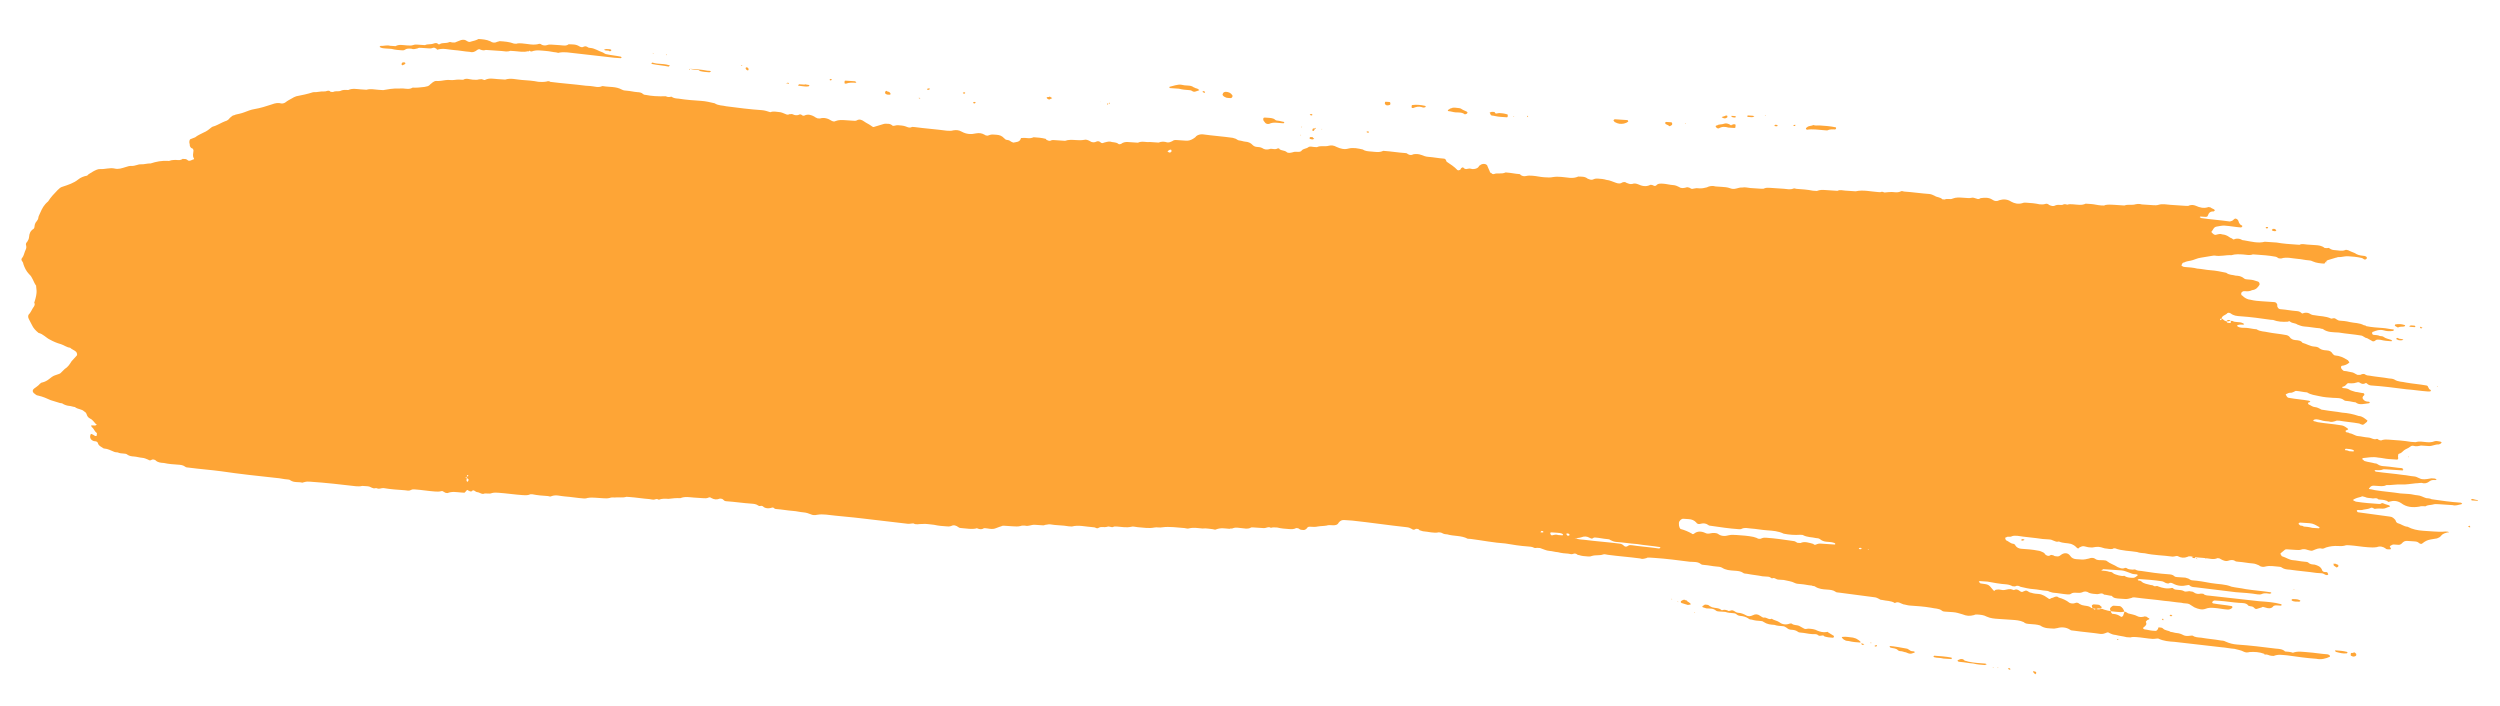 <svg width="499" height="141" viewBox="0 0 499 141" fill="none" xmlns="http://www.w3.org/2000/svg">
<path fill-rule="evenodd" clip-rule="evenodd" d="M7.215 57.032C6.634 56.248 6.536 55.347 5.788 54.702C5.197 54.066 4.921 53.452 4.655 52.689C4.665 52.54 4.527 52.233 4.38 52.074C4.232 51.915 4.252 51.619 4.419 51.481C4.764 51.057 4.794 50.612 4.981 50.177C5.168 49.743 5.346 49.456 5.218 49.001C5.08 48.694 5.257 48.407 5.425 48.27C5.602 47.983 5.78 47.697 5.81 47.252C5.849 46.659 6.046 46.076 6.706 45.673C6.874 45.535 6.894 45.238 6.904 45.09C6.923 44.793 7.111 44.358 7.278 44.221C7.456 43.934 7.623 43.797 7.643 43.5C7.663 43.203 7.84 42.917 8.027 42.482C8.402 41.613 8.767 40.892 9.604 40.203C10.137 39.345 10.817 38.645 11.496 37.945C11.832 37.669 12.009 37.383 12.492 37.266C13.625 36.895 14.758 36.523 15.595 35.834C16.098 35.421 16.748 35.166 17.389 35.06C17.733 34.636 18.216 34.519 18.551 34.243C19.044 33.978 19.537 33.713 20.009 33.744C20.955 33.807 21.931 33.425 22.866 33.637C23.645 33.838 24.295 33.583 25.103 33.339C25.428 33.212 25.911 33.095 26.226 33.116C27.014 33.168 27.517 32.755 28.147 32.797C28.777 32.839 29.428 32.584 30.058 32.626C31.191 32.255 32.314 32.032 33.575 32.116L33.733 32.126C34.383 31.872 35.014 31.914 35.644 31.956C35.959 31.977 36.285 31.849 36.452 31.712C36.61 31.722 36.925 31.743 37.083 31.754C37.24 31.764 37.536 32.082 37.693 32.092C38.009 32.113 38.176 31.976 38.501 31.848C38.659 31.859 38.826 31.721 38.679 31.562C38.393 31.096 38.58 30.661 38.62 30.068C38.63 29.919 38.492 29.612 38.334 29.602C38.177 29.591 38.029 29.432 37.891 29.125C37.911 28.828 37.773 28.521 37.783 28.373C37.793 28.224 37.813 27.928 37.98 27.79C38.305 27.663 38.63 27.535 38.956 27.408C39.458 26.994 40.108 26.74 40.601 26.475C41.251 26.22 41.754 25.806 42.256 25.393C42.424 25.255 42.582 25.265 42.907 25.138C43.557 24.884 44.217 24.48 44.867 24.226C45.35 24.109 45.685 23.833 45.863 23.547C46.03 23.409 46.198 23.271 46.365 23.134C46.533 22.996 46.848 23.017 47.015 22.879C47.498 22.762 48.139 22.656 48.789 22.401C49.439 22.146 50.089 21.892 50.73 21.785C52.011 21.573 53.144 21.201 54.277 20.83C54.927 20.575 55.567 20.469 56.188 20.659C56.503 20.68 56.828 20.553 56.996 20.415C57.331 20.139 57.823 19.874 58.316 19.609C58.484 19.471 58.809 19.344 59.134 19.216C60.257 18.993 61.38 18.77 62.513 18.399C63.301 18.451 63.952 18.197 64.74 18.249C65.212 18.281 65.557 17.857 66.001 18.333C66.001 18.333 66.316 18.354 66.473 18.365C66.966 18.1 67.587 18.29 67.912 18.163C68.404 17.898 68.877 17.929 69.508 17.971C70.326 17.579 71.261 17.79 72.05 17.843C72.365 17.864 72.838 17.895 73.153 17.916C73.961 17.672 74.739 17.873 75.527 17.925C75.842 17.947 76.158 17.968 76.473 17.988C78.877 17.553 78.867 17.701 80.453 17.658C81.083 17.7 81.704 17.89 82.364 17.487C83.152 17.54 83.95 17.444 84.748 17.348C85.231 17.232 85.546 17.253 85.891 16.828C86.059 16.691 86.226 16.553 86.394 16.415C86.561 16.277 86.886 16.15 87.044 16.16C87.675 16.202 88.315 16.096 88.955 15.99C89.596 15.883 90.059 16.063 90.699 15.957C91.339 15.851 91.812 15.882 92.443 15.924C93.103 15.521 93.714 15.86 94.344 15.902C94.817 15.934 95.29 15.965 95.615 15.838C95.93 15.859 96.098 15.721 96.403 15.89C96.561 15.901 96.708 16.06 96.876 15.922C97.694 15.529 98.472 15.73 99.26 15.783C99.733 15.814 100.363 15.856 100.836 15.888C101.969 15.516 103.053 15.887 104.156 15.96C105.259 16.034 106.363 16.107 107.456 16.329C107.929 16.361 108.402 16.392 109.042 16.286C109.368 16.159 109.683 16.18 109.83 16.339C112.185 16.645 114.549 16.802 116.904 17.108C117.219 17.129 117.534 17.151 117.849 17.172C118.637 17.224 119.406 17.573 120.224 17.181L120.381 17.191C121.632 17.424 122.913 17.211 124.134 17.889C124.44 18.058 124.755 18.079 125.07 18.1C125.858 18.153 126.479 18.343 127.267 18.396C127.582 18.417 128.055 18.448 128.351 18.766C128.498 18.925 128.814 18.946 128.971 18.956C130.065 19.178 131.168 19.252 132.912 19.219C133.217 19.389 133.532 19.41 134.015 19.293C134.468 19.621 134.941 19.652 135.414 19.684C136.98 19.938 138.556 20.043 139.975 20.137C140.921 20.2 141.699 20.401 142.635 20.613C143.393 21.11 144.191 21.015 144.969 21.215C147.324 21.521 149.678 21.827 152.043 21.985C152.673 22.027 153.136 22.207 153.757 22.398C154.407 22.143 154.87 22.323 155.5 22.365C155.973 22.396 156.279 22.566 156.742 22.745C157.047 22.915 157.362 22.936 157.53 22.798C157.845 22.819 158.012 22.681 158.318 22.851C158.623 23.02 159.096 23.052 159.421 22.924C159.589 22.786 159.904 22.807 160.052 22.966C160.199 23.125 160.515 23.146 160.682 23.008C161.332 22.754 161.953 22.944 162.564 23.283C162.711 23.442 162.869 23.452 163.174 23.622C163.332 23.632 163.49 23.643 163.647 23.653C164.455 23.409 165.233 23.61 165.992 24.108C166.297 24.277 166.612 24.298 166.78 24.16C167.43 23.905 168.061 23.948 168.691 23.989C169.322 24.032 169.794 24.063 170.425 24.105C170.582 24.116 170.898 24.137 171.065 23.999C171.558 23.734 172.021 23.913 172.474 24.242C172.927 24.57 173.39 24.75 173.843 25.078C174.296 25.406 174.296 25.406 174.621 25.279C175.104 25.162 175.754 24.908 176.237 24.791C176.562 24.663 176.877 24.684 177.35 24.716C177.666 24.737 177.971 24.906 178.119 25.065C178.424 25.235 178.759 24.959 179.232 24.991C179.705 25.022 180.335 25.064 180.798 25.244C181.261 25.424 181.566 25.593 182.059 25.328C182.217 25.339 182.374 25.349 182.532 25.36C184.729 25.655 186.778 25.792 188.975 26.087C189.448 26.119 189.92 26.15 190.246 26.023C190.886 25.917 191.359 25.948 191.969 26.287C192.886 26.795 193.831 26.858 194.797 26.625C195.437 26.518 195.91 26.55 196.521 26.889C196.668 27.047 196.984 27.069 197.141 27.079C197.466 26.952 197.792 26.824 198.264 26.856C198.422 26.866 198.737 26.887 198.895 26.898C199.525 26.94 199.988 27.12 200.432 27.596C200.579 27.755 200.727 27.914 201.042 27.935C201.357 27.956 201.663 28.126 201.811 28.285C201.968 28.295 202.116 28.454 202.274 28.464C202.756 28.348 203.544 28.4 203.751 27.669C203.761 27.52 203.919 27.531 204.077 27.541C204.875 27.446 205.485 27.784 206.303 27.392C207.091 27.445 207.879 27.497 208.658 27.698C208.658 27.698 208.815 27.709 208.805 27.857C209.111 28.026 209.416 28.196 209.741 28.068C209.909 27.93 210.224 27.951 210.381 27.962C211.17 28.015 211.8 28.057 212.588 28.109C213.238 27.854 214.027 27.907 214.815 27.96C215.287 27.991 215.76 28.023 216.401 27.916C216.726 27.789 217.189 27.969 217.494 28.138C217.947 28.466 218.42 28.498 218.913 28.233C219.238 28.105 219.543 28.275 219.691 28.434C219.839 28.593 220.154 28.614 220.321 28.476C220.804 28.359 221.129 28.232 221.602 28.263C222.065 28.443 222.706 28.337 223.159 28.665C223.306 28.824 223.464 28.834 223.789 28.707C224.124 28.431 224.607 28.315 225.08 28.346C225.71 28.388 226.341 28.43 227.129 28.483C227.947 28.09 228.715 28.439 229.513 28.344C229.828 28.365 230.301 28.396 230.616 28.417C230.774 28.428 231.089 28.449 231.247 28.459C231.897 28.205 232.37 28.236 232.991 28.427C233.463 28.458 233.631 28.32 233.956 28.193C234.291 27.917 234.606 27.938 234.922 27.959C235.552 28.001 236.183 28.043 236.655 28.075C237.286 28.117 237.611 27.99 238.104 27.724C238.271 27.587 238.596 27.459 238.774 27.173C239.109 26.897 239.592 26.781 240.064 26.812C242.104 27.097 243.995 27.223 246.034 27.508C246.192 27.519 246.497 27.688 246.655 27.699C246.96 27.868 247.108 28.027 247.423 28.048C247.738 28.069 248.201 28.249 248.517 28.27C249.147 28.312 249.61 28.492 250.053 28.968C250.201 29.127 250.506 29.297 250.821 29.318C251.137 29.339 251.61 29.37 251.915 29.54C252.368 29.868 252.841 29.899 253.324 29.783C253.816 29.517 254.417 30.005 255.077 29.602C255.235 29.612 255.393 29.623 255.383 29.771C255.836 30.099 256.318 29.982 256.772 30.311C257.067 30.628 257.55 30.512 258.032 30.395C258.358 30.267 258.673 30.288 258.83 30.299C259.146 30.32 259.619 30.351 259.796 30.065C260.141 29.641 260.771 29.683 261.106 29.407C261.441 29.132 261.904 29.312 262.22 29.333C262.377 29.343 262.693 29.364 262.85 29.375C263.668 28.982 264.436 29.332 265.244 29.087C265.727 28.971 266.2 29.002 266.81 29.341C267.579 29.69 268.357 29.891 269.165 29.647C270.13 29.413 271.066 29.625 272.002 29.836C272.455 30.164 273.086 30.206 273.716 30.248C274.504 30.301 275.282 30.502 276.1 30.109L276.258 30.12C277.676 30.215 279.085 30.457 280.504 30.552C280.661 30.563 280.819 30.573 280.967 30.732C281.272 30.901 281.577 31.071 282.07 30.806C282.553 30.689 283.183 30.731 283.646 30.911C284.109 31.091 284.572 31.27 285.045 31.302C286.148 31.376 287.084 31.587 288.188 31.661C288.503 31.682 288.493 31.83 288.641 31.989C288.631 32.137 288.778 32.296 288.778 32.296C289.537 32.794 290.295 33.291 290.886 33.927C291.034 34.086 291.359 33.958 291.527 33.821C291.537 33.672 291.704 33.534 291.704 33.534C291.872 33.397 292.029 33.407 292.029 33.407C292.177 33.566 292.325 33.725 292.64 33.746C292.797 33.756 293.123 33.629 293.28 33.639L293.438 33.65C294.216 33.851 294.068 33.692 294.384 33.713C294.866 33.596 295.034 33.458 295.211 33.172C295.211 33.172 295.221 33.024 295.379 33.034C295.724 32.61 296.837 32.535 296.945 33.288C297.083 33.595 297.221 33.902 297.359 34.209C297.349 34.358 297.496 34.517 297.654 34.527C297.802 34.686 297.949 34.845 298.275 34.718C298.925 34.463 299.693 34.812 300.511 34.42L300.669 34.43C301.614 34.493 302.393 34.694 303.338 34.757C303.338 34.757 303.496 34.768 303.486 34.916C303.791 35.086 304.097 35.255 304.579 35.138C305.062 35.021 305.377 35.042 305.85 35.074C306.638 35.126 307.417 35.327 308.205 35.38C308.835 35.422 309.466 35.464 309.948 35.347C310.589 35.241 311.062 35.272 311.692 35.314C312.796 35.388 313.879 35.758 315.022 35.238C315.653 35.28 316.293 35.174 316.894 35.661C317.357 35.841 317.662 36.011 318.155 35.745C318.48 35.618 318.795 35.639 318.953 35.65C319.583 35.692 320.056 35.723 320.677 35.913C321.307 35.956 321.918 36.294 322.538 36.485C323.001 36.665 323.474 36.696 323.809 36.42C324.134 36.293 324.45 36.314 324.597 36.473C325.06 36.653 325.366 36.822 325.848 36.706C326.174 36.578 326.489 36.599 326.952 36.779C327.72 37.128 328.498 37.329 329.316 36.937C329.484 36.799 329.789 36.968 329.947 36.979C330.094 37.138 330.41 37.159 330.577 37.021C330.922 36.597 331.395 36.628 332.025 36.67C332.656 36.712 333.276 36.903 334.065 36.955C334.38 36.976 334.843 37.156 335.148 37.326C335.601 37.654 336.084 37.537 336.567 37.42C336.734 37.282 337.04 37.452 337.197 37.462C337.502 37.632 337.65 37.791 337.975 37.663C338.133 37.674 338.458 37.546 338.616 37.557C338.773 37.567 339.089 37.589 339.246 37.599C339.719 37.63 340.202 37.514 340.685 37.397C341.177 37.132 341.818 37.025 342.438 37.216C342.911 37.247 343.384 37.279 343.699 37.3C344.172 37.331 344.803 37.373 345.265 37.553C345.728 37.733 346.044 37.754 346.526 37.637C347.009 37.521 347.334 37.393 347.807 37.425C348.29 37.308 348.911 37.498 349.383 37.53C350.014 37.572 350.644 37.614 351.433 37.667C351.748 37.688 352.063 37.709 352.231 37.571C352.556 37.444 353.029 37.475 353.344 37.496C354.289 37.559 355.078 37.612 356.023 37.675C356.654 37.717 357.274 37.907 357.925 37.653C358.092 37.515 358.398 37.684 358.555 37.694C359.658 37.768 360.762 37.842 361.855 38.064C362.171 38.085 362.486 38.106 362.643 38.116C363.294 37.861 363.767 37.893 364.397 37.935C365.027 37.977 365.658 38.019 366.131 38.051C366.288 38.061 366.604 38.082 366.761 38.093C367.254 37.828 367.717 38.008 368.347 38.05C368.978 38.092 369.608 38.134 370.397 38.186C371.845 37.836 373.401 38.238 374.82 38.332C374.977 38.343 375.135 38.353 375.293 38.364C375.618 38.236 375.775 38.247 376.081 38.416C376.396 38.437 376.879 38.321 377.194 38.342C377.992 38.246 378.603 38.584 379.42 38.192C379.588 38.054 379.893 38.224 380.051 38.234C381.785 38.35 383.509 38.614 385.085 38.719C385.4 38.74 385.863 38.92 386.169 39.089C386.622 39.417 387.262 39.311 387.705 39.788C387.863 39.798 388.02 39.809 388.178 39.819C388.671 39.554 389.281 39.893 389.774 39.627C390.424 39.373 391.055 39.415 391.685 39.457C392.158 39.489 392.631 39.52 392.946 39.541C393.261 39.562 393.587 39.435 393.744 39.445C394.059 39.466 394.365 39.636 394.522 39.646C394.828 39.816 395.153 39.688 395.32 39.55C396.118 39.455 396.916 39.359 397.675 39.856C398.128 40.185 398.601 40.216 399.093 39.951C399.901 39.707 400.689 39.759 401.448 40.257C402.058 40.596 402.836 40.797 403.644 40.553C403.97 40.425 404.127 40.436 404.442 40.457C405.388 40.52 406.176 40.572 407.112 40.784C407.427 40.805 407.9 40.836 408.225 40.709C408.55 40.582 408.856 40.751 409.004 40.91C409.466 41.09 409.772 41.259 410.264 40.994C410.59 40.867 410.905 40.888 411.062 40.898C411.378 40.919 411.693 40.94 411.86 40.802C412.186 40.675 412.491 40.844 412.649 40.855C412.974 40.728 413.289 40.749 413.762 40.78C414.708 40.843 415.486 41.044 416.304 40.652C416.619 40.673 417.092 40.704 417.407 40.725C418.037 40.767 418.658 40.958 419.446 41.01C419.761 41.031 420.077 41.052 420.244 40.914C420.884 40.808 421.357 40.84 421.988 40.882C422.618 40.924 423.249 40.966 424.037 41.018C424.687 40.764 425.308 40.954 425.948 40.848C426.431 40.731 426.914 40.614 427.534 40.805C428.322 40.857 428.953 40.899 429.741 40.952C430.056 40.973 430.529 41.004 430.854 40.877C431.662 40.633 432.44 40.834 433.228 40.886C434.332 40.96 435.277 41.023 436.381 41.096C436.538 41.107 436.854 41.128 437.021 40.99C437.504 40.873 437.819 40.894 438.282 41.074C439.05 41.424 439.829 41.624 440.637 41.38C440.804 41.242 441.109 41.412 441.267 41.422C441.415 41.581 441.572 41.592 441.878 41.761C442.025 41.92 442.183 41.931 442.016 42.068L441.848 42.206C441.218 42.164 440.883 42.44 440.685 43.023C440.675 43.171 440.508 43.309 440.193 43.288C440.035 43.277 439.877 43.267 439.72 43.256C439.562 43.246 439.405 43.235 439.247 43.225C439.247 43.225 439.089 43.214 439.079 43.363C439.237 43.373 439.227 43.522 439.385 43.532C441.266 43.807 443.158 43.933 445.039 44.207C445.197 44.218 445.365 44.08 445.522 44.09C445.69 43.953 445.857 43.815 446.025 43.677C446.192 43.539 446.498 43.708 446.645 43.867C446.793 44.026 446.783 44.175 446.921 44.482C447.069 44.641 447.059 44.789 447.364 44.958C447.522 44.969 447.669 45.128 447.502 45.266L447.334 45.403C446.231 45.33 445.138 45.108 444.034 45.034C443.561 45.003 443.079 45.12 442.438 45.226C441.798 45.332 441.758 45.926 441.423 46.201L441.413 46.35C441.709 46.667 442.004 46.985 442.329 46.858C442.812 46.741 443.137 46.614 443.6 46.794C444.073 46.825 444.536 47.005 444.989 47.333C445.137 47.492 445.452 47.513 445.6 47.672C445.748 47.831 445.905 47.841 446.073 47.704C446.556 47.587 446.871 47.608 447.334 47.788C447.481 47.947 447.797 47.968 447.954 47.978C449.363 48.221 450.762 48.612 452.053 48.251C452.841 48.304 453.629 48.356 454.417 48.409C455.668 48.642 457.086 48.736 458.347 48.82C458.505 48.831 458.82 48.852 458.978 48.862C459.471 48.597 459.934 48.777 460.564 48.819C461.037 48.85 461.667 48.893 462.14 48.924C462.771 48.966 463.401 49.008 464.002 49.495C464.16 49.506 464.317 49.516 464.475 49.527C464.632 49.537 464.8 49.4 464.948 49.558C465.401 49.887 465.716 49.908 466.189 49.939C466.819 49.981 467.44 50.172 468.09 49.917C468.258 49.779 468.563 49.949 468.721 49.959C469.026 50.128 469.489 50.308 469.952 50.488C470.405 50.816 471.026 51.007 471.656 51.049C471.814 51.059 472.129 51.08 472.277 51.239C472.434 51.25 472.425 51.398 472.415 51.547C472.405 51.695 472.247 51.684 472.08 51.822C471.764 51.801 471.626 51.494 471.311 51.473C470.375 51.261 469.587 51.209 468.642 51.146C468.011 51.104 467.361 51.358 466.73 51.316C466.573 51.306 466.405 51.444 466.248 51.433C465.765 51.55 465.115 51.805 464.632 51.922C464.307 52.049 464.129 52.335 463.952 52.621C463.164 52.569 462.376 52.516 461.607 52.167C461.302 51.998 460.987 51.977 460.829 51.966C460.041 51.913 459.42 51.723 458.632 51.67C457.529 51.597 456.445 51.227 455.312 51.598C455.155 51.588 454.997 51.577 454.84 51.567C454.534 51.397 454.386 51.238 454.071 51.217C452.82 50.985 451.559 50.901 450.298 50.817C450.141 50.806 449.825 50.785 449.668 50.775C449.017 51.029 448.397 50.839 447.766 50.797C446.978 50.744 446.19 50.692 445.382 50.936C444.279 50.862 443.146 51.234 442.052 51.012C441.737 50.991 441.412 51.118 441.254 51.108C440.614 51.214 439.974 51.32 439.333 51.427C438.535 51.522 437.875 51.925 437.235 52.032C436.752 52.149 436.437 52.127 435.944 52.393C435.786 52.382 435.619 52.52 435.619 52.52C435.609 52.668 435.442 52.806 435.432 52.955C435.432 52.955 435.422 53.103 435.579 53.114C435.727 53.272 436.042 53.293 436.2 53.304C436.988 53.356 437.776 53.409 438.554 53.61C439.5 53.673 440.278 53.874 441.224 53.937C442.327 54.011 443.263 54.222 444.357 54.444C444.958 54.931 445.598 54.825 446.218 55.015C446.849 55.057 447.322 55.089 447.923 55.576C448.07 55.735 448.386 55.756 448.543 55.766C449.016 55.798 449.647 55.84 450.11 56.02C450.267 56.03 450.573 56.2 450.73 56.21C451.035 56.38 451.016 56.676 451.006 56.825C450.651 57.397 450.306 57.821 449.508 57.917C449.015 58.182 448.543 58.151 448.07 58.119C447.912 58.108 447.754 58.098 447.587 58.236C447.429 58.225 447.242 58.66 447.39 58.819C447.39 58.819 447.38 58.967 447.537 58.977C447.981 59.454 448.591 59.793 449.222 59.835C450 60.036 450.788 60.088 451.576 60.141C452.364 60.194 453.152 60.246 453.941 60.299C454.256 60.32 454.404 60.479 454.541 60.786C454.531 60.934 454.512 61.231 454.659 61.39C454.797 61.697 455.112 61.718 455.428 61.739C456.373 61.802 457.309 62.014 458.255 62.077C458.57 62.098 459.043 62.129 459.339 62.447C459.486 62.606 459.644 62.616 459.811 62.478C460.294 62.362 460.767 62.393 461.22 62.721C461.525 62.891 461.841 62.912 461.998 62.922C463.092 63.144 464.205 63.069 465.279 63.588L465.436 63.599C465.761 63.471 466.077 63.492 466.224 63.651C466.53 63.821 466.678 63.979 466.993 64C467.623 64.043 468.254 64.085 469.032 64.285C469.968 64.497 470.923 64.412 471.839 64.92C471.997 64.93 472.155 64.941 472.302 65.1C473.396 65.322 474.499 65.395 475.603 65.469C476.391 65.521 477.011 65.712 477.799 65.764C477.789 65.913 477.78 66.061 477.622 66.05C476.982 66.157 476.351 66.115 475.73 65.924C474.952 65.723 474.302 65.978 473.652 66.233C473.494 66.222 473.484 66.371 473.474 66.519C473.464 66.667 473.612 66.826 473.77 66.837C474.243 66.868 474.715 66.9 475.021 67.069C475.336 67.09 475.651 67.111 475.799 67.27C476.252 67.598 476.725 67.63 477.188 67.81C477.346 67.82 477.336 67.969 477.493 67.979L477.326 68.117C476.538 68.064 475.907 68.022 475.129 67.821C474.971 67.811 474.814 67.8 474.656 67.79C474.341 67.769 474.173 67.907 474.006 68.045C473.838 68.182 473.523 68.161 473.375 68.002C473.07 67.833 472.765 67.664 472.459 67.494C471.986 67.463 471.701 66.997 471.228 66.965C469.819 66.722 468.243 66.617 466.834 66.374C465.731 66.301 464.618 66.375 463.712 65.719C463.564 65.56 463.239 65.687 463.091 65.528C461.988 65.455 461.052 65.243 459.949 65.17C459.476 65.138 459.013 64.958 458.55 64.778C458.097 64.45 457.614 64.567 457.161 64.239C457.013 64.08 456.856 64.07 456.688 64.207C455.575 64.282 454.629 64.219 453.703 63.859C453.545 63.849 453.388 63.838 453.23 63.828C451.191 63.543 449.31 63.268 447.26 63.132C446.472 63.079 445.842 63.037 445.241 62.55C444.936 62.38 444.62 62.359 444.443 62.646C444.108 62.921 443.468 63.028 443.428 63.621C443.27 63.611 443.113 63.6 443.103 63.748L443.251 63.907C443.408 63.918 443.418 63.769 443.428 63.621L443.586 63.632C444.029 64.108 444.492 64.288 445.142 64.033C445.3 64.044 445.457 64.054 445.615 64.065C445.92 64.234 446.078 64.245 446.393 64.266C446.866 64.297 447.339 64.329 447.644 64.498C447.802 64.509 447.792 64.657 447.95 64.668L447.782 64.805C447.467 64.784 446.994 64.753 446.669 64.88L446.501 65.018L446.649 65.177C447.26 65.516 447.742 65.399 448.373 65.441C449.003 65.483 449.624 65.674 450.412 65.726C451.171 66.224 451.969 66.128 452.747 66.329C453.84 66.551 455.101 66.635 456.195 66.857C456.51 66.878 456.815 67.047 456.963 67.206C457.249 67.672 457.711 67.852 458.184 67.883C458.657 67.915 459.288 67.957 459.573 68.423C460.352 68.624 461.11 69.122 461.898 69.174C462.213 69.195 462.686 69.227 462.982 69.545C463.435 69.873 463.908 69.904 464.38 69.936C465.011 69.978 465.316 70.147 465.602 70.614C465.75 70.772 465.897 70.931 466.055 70.942C467.001 71.005 467.769 71.354 468.527 71.852C468.685 71.862 468.675 72.011 468.823 72.169C468.971 72.328 468.971 72.328 468.803 72.466C468.468 72.742 468.143 72.869 467.66 72.986C467.187 72.954 467.158 73.4 467.453 73.717C467.601 73.876 467.748 74.035 467.906 74.046L468.064 74.056C468.537 74.088 469 74.267 469.315 74.288C469.788 74.32 470.083 74.638 470.546 74.818C470.861 74.839 471.177 74.86 471.344 74.722C471.669 74.594 471.984 74.616 472.132 74.774C472.437 74.944 472.595 74.954 472.91 74.975C474.161 75.208 475.58 75.302 476.831 75.535C477.146 75.556 477.619 75.587 477.925 75.757C478.683 76.254 479.481 76.159 480.259 76.359C481.51 76.592 482.929 76.687 484.18 76.919C484.495 76.94 484.643 77.099 484.633 77.247C484.781 77.406 484.771 77.555 484.919 77.713C485.076 77.724 485.224 77.883 485.214 78.031C485.046 78.169 484.889 78.159 484.574 78.137C483.155 78.043 481.746 77.8 480.328 77.705C477.973 77.399 475.619 77.093 473.255 76.936C472.939 76.915 472.634 76.745 472.486 76.586C472.339 76.427 472.181 76.417 472.013 76.555C471.688 76.682 471.373 76.661 470.92 76.333C470.762 76.322 470.615 76.163 470.447 76.301C469.954 76.566 469.324 76.524 468.693 76.482C468.536 76.472 468.358 76.758 468.191 76.896C468.023 77.034 467.856 77.172 467.698 77.161C467.698 77.161 467.541 77.15 467.531 77.299C467.521 77.447 467.521 77.447 467.679 77.458C467.994 77.479 468.467 77.51 468.772 77.68C469.225 78.008 469.698 78.04 470.161 78.219C470.634 78.251 471.254 78.441 471.727 78.473C471.885 78.483 472.023 78.791 471.855 78.928L471.688 79.066C471.51 79.353 471.5 79.501 471.796 79.819C472.091 80.136 472.406 80.157 472.879 80.189L473.027 80.348L472.86 80.486C471.904 80.571 470.928 80.953 470.18 80.307C469.707 80.275 469.086 80.085 468.614 80.053C468.298 80.032 467.983 80.011 467.835 79.853C467.235 79.365 466.437 79.461 465.649 79.409C464.703 79.346 463.915 79.293 462.979 79.082C462.043 78.87 461.255 78.818 460.497 78.32C459.708 78.267 459.088 78.077 458.3 78.024C458.142 78.014 457.975 78.152 457.975 78.152C457.649 78.279 457.482 78.417 457.167 78.396C456.851 78.375 456.684 78.513 456.359 78.64C456.191 78.778 456.191 78.778 456.339 78.937C456.477 79.244 456.625 79.403 456.94 79.424C458.191 79.656 459.609 79.751 460.861 79.983C461.018 79.994 461.008 80.142 461.166 80.153L460.998 80.291C460.841 80.28 460.673 80.418 460.673 80.418C460.673 80.418 460.663 80.566 460.811 80.725C461.274 80.905 461.569 81.223 462.042 81.254C462.358 81.275 462.821 81.455 463.126 81.625C463.274 81.784 463.589 81.805 463.746 81.815C464.998 82.047 466.259 82.132 467.51 82.364C468.613 82.438 469.706 82.66 470.79 83.03C471.578 83.082 472.021 83.559 472.474 83.887C472.632 83.898 472.464 84.036 472.455 84.184C472.287 84.322 472.12 84.46 471.952 84.598C471.785 84.735 471.617 84.873 471.312 84.704C471.154 84.693 471.006 84.534 470.849 84.524C469.598 84.291 468.179 84.197 466.928 83.965C466.613 83.944 466.297 83.922 466.13 84.06C465.647 84.177 465.322 84.304 464.859 84.124C464.386 84.093 463.756 84.051 463.293 83.871C462.515 83.67 462.199 83.649 461.874 83.776L461.707 83.914L461.854 84.073C462.17 84.094 462.475 84.264 462.633 84.274C464.199 84.528 465.775 84.633 467.184 84.876C467.657 84.907 467.962 85.077 468.415 85.405C468.573 85.415 468.563 85.564 468.711 85.723C468.553 85.712 468.543 85.86 468.385 85.85C468.218 85.988 468.06 85.977 468.208 86.136L468.356 86.295C468.513 86.305 468.829 86.326 468.976 86.485C469.607 86.527 470.05 87.004 470.68 87.046C471.311 87.088 471.932 87.278 472.72 87.331C473.35 87.373 473.793 87.85 474.444 87.595C474.601 87.606 474.749 87.764 474.749 87.764C475.054 87.934 475.37 87.955 475.537 87.817C476.02 87.7 476.335 87.721 476.808 87.753C478.226 87.847 479.803 87.953 481.211 88.195C481.527 88.216 481.842 88.237 482.157 88.258C482.965 88.014 483.586 88.205 484.374 88.257C484.847 88.289 485.319 88.32 485.97 88.066C486.295 87.938 486.758 88.118 487.073 88.139C487.231 88.15 487.221 88.298 487.378 88.309C487.211 88.447 487.201 88.595 487.043 88.584C486.876 88.722 486.718 88.712 486.718 88.712C486.088 88.67 485.428 89.073 484.797 89.031C484.324 88.999 483.694 88.957 483.221 88.925C482.738 89.042 482.255 89.159 481.635 88.969C481.32 88.948 481.152 89.086 480.985 89.223C480.649 89.499 480.167 89.616 479.832 89.892C479.497 90.167 479.319 90.454 478.836 90.57C478.679 90.56 478.659 90.856 478.639 91.153C478.767 91.609 478.6 91.747 478.442 91.736C477.969 91.705 477.339 91.663 476.866 91.631C476.078 91.579 475.457 91.388 474.669 91.335C473.576 91.114 472.61 91.347 471.654 91.433L471.487 91.57C471.487 91.57 471.477 91.719 471.635 91.729C471.782 91.888 471.93 92.047 472.088 92.058C472.708 92.248 473.339 92.29 473.959 92.48C474.117 92.491 474.432 92.512 474.58 92.671C475.033 92.999 475.506 93.031 475.979 93.062C477.082 93.136 478.333 93.368 479.437 93.442C479.437 93.442 479.594 93.452 479.584 93.601C479.584 93.601 479.574 93.749 479.732 93.759L479.565 93.897C478.461 93.824 477.358 93.75 476.254 93.677C475.939 93.656 475.624 93.635 475.456 93.772C474.974 93.889 474.659 93.868 474.186 93.837C474.028 93.826 473.861 93.964 474.018 93.974L474.166 94.133C476.047 94.408 477.781 94.523 479.663 94.798C480.451 94.85 481.071 95.041 481.86 95.094C482.49 95.135 482.933 95.612 483.564 95.654C484.194 95.696 484.677 95.579 485.317 95.473C485.475 95.484 485.79 95.505 485.948 95.515C486.105 95.526 486.253 95.684 486.411 95.695C486.253 95.684 486.243 95.833 486.086 95.822C485.77 95.801 485.298 95.77 484.963 96.046C484.46 96.459 483.977 96.576 483.357 96.385C483.041 96.364 482.559 96.481 482.243 96.46C481.288 96.546 480.165 96.769 479.219 96.706C478.273 96.642 477.308 96.876 476.362 96.813C475.869 97.078 475.396 97.047 474.766 97.005C474.451 96.984 474.135 96.963 473.82 96.942C473.505 96.921 473.18 97.048 473.002 97.334L472.835 97.472C472.835 97.472 472.825 97.62 472.983 97.631C473.456 97.662 473.919 97.842 474.234 97.863C475.8 98.117 477.534 98.232 479.1 98.486C479.731 98.528 480.361 98.57 480.834 98.602C481.465 98.644 481.928 98.823 482.558 98.865C483.188 98.907 483.642 99.236 484.262 99.426C484.577 99.447 485.05 99.479 485.356 99.648C487.237 99.923 489.119 100.197 491.168 100.334C491.325 100.345 491.316 100.493 491.473 100.503L491.306 100.641C490.665 100.748 490.173 101.013 489.552 100.822C488.606 100.759 487.818 100.707 486.872 100.644C486.4 100.612 485.927 100.581 485.602 100.708C485.119 100.825 484.488 100.783 484.153 101.058C483.68 101.027 483.208 100.995 482.882 101.123C481.602 101.335 480.341 101.251 479.287 100.436C478.528 99.938 477.74 99.885 476.932 100.13C476.775 100.119 476.607 100.257 476.617 100.109C476.469 99.95 476.312 99.939 476.312 99.939C475.849 99.759 475.376 99.728 474.746 99.686C474.302 99.209 473.8 99.623 473.337 99.443C472.864 99.411 472.391 99.38 472.086 99.21C471.465 99.02 471.465 99.02 471.298 99.158C470.815 99.275 470.332 99.391 469.839 99.656L469.672 99.794L469.82 99.953C469.977 99.964 470.125 100.123 470.283 100.133C471.849 100.387 473.425 100.492 474.844 100.587C475.001 100.597 475.159 100.608 475.327 100.47C475.494 100.332 475.642 100.491 475.799 100.501C476.105 100.671 476.42 100.692 476.883 100.872L477.031 101.03C477.031 101.03 477.021 101.179 476.863 101.168C476.38 101.285 476.045 101.561 475.573 101.529C475.1 101.498 474.627 101.466 473.986 101.573C473.681 101.403 473.376 101.234 473.208 101.372C472.716 101.637 472.243 101.605 471.76 101.722C471.435 101.849 470.962 101.818 470.647 101.797C470.489 101.786 470.322 101.924 470.469 102.083L470.617 102.242C472.814 102.537 474.853 102.822 477.05 103.118C477.523 103.15 477.818 103.467 478.114 103.785C478.251 104.092 478.242 104.241 478.547 104.41C479.325 104.611 479.768 105.087 480.556 105.14C481.472 105.648 482.566 105.87 483.669 105.944C484.3 105.986 484.93 106.028 485.718 106.08C486.506 106.133 487.294 106.185 488.092 106.09C488.25 106.1 488.408 106.111 488.565 106.121C488.723 106.132 488.871 106.291 488.713 106.28L488.555 106.27C488.073 106.386 487.59 106.503 487.245 106.927C487.068 107.213 486.742 107.341 486.417 107.468C485.935 107.585 485.619 107.564 485.137 107.681C484.496 107.787 484.004 108.052 483.501 108.466C483.333 108.604 483.176 108.593 482.871 108.424C482.575 108.106 482.26 108.085 481.787 108.053C481.314 108.022 480.841 107.99 480.526 107.969C480.053 107.938 479.728 108.065 479.383 108.489C479.216 108.627 479.048 108.765 478.733 108.744C478.418 108.723 478.102 108.702 477.787 108.681C477.629 108.67 477.304 108.798 477.137 108.935C476.969 109.073 476.959 109.222 477.117 109.232C477.107 109.381 477.255 109.539 477.255 109.539C477.245 109.688 476.772 109.656 476.614 109.646C476.457 109.635 476.299 109.625 476.151 109.466C475.698 109.138 475.078 108.947 474.428 109.202C473.787 109.308 473.314 109.277 472.684 109.235C471.423 109.15 470.172 108.918 468.911 108.834C468.596 108.813 468.28 108.792 467.955 108.919C467.472 109.036 467 109.005 466.684 108.983C465.896 108.931 465.098 109.027 464.29 109.271C463.965 109.398 463.798 109.536 463.482 109.515C462.862 109.325 462.369 109.59 461.719 109.844C461.394 109.972 461.394 109.972 460.616 109.771C460.153 109.591 459.68 109.559 459.355 109.687C459.029 109.814 458.714 109.793 458.241 109.762C457.611 109.72 457.138 109.688 456.508 109.646C456.35 109.635 456.192 109.625 456.025 109.763C455.69 110.038 455.522 110.176 455.187 110.452C455.187 110.452 455.167 110.749 455.325 110.759C455.315 110.908 455.463 111.066 455.62 111.077C456.241 111.267 456.999 111.765 457.63 111.807C458.418 111.86 459.196 112.061 459.984 112.113C460.3 112.134 460.615 112.155 460.763 112.314C461.058 112.632 461.531 112.663 462.004 112.695C462.624 112.885 463.245 113.076 463.511 113.838C463.501 113.987 463.806 114.156 463.964 114.167C464.121 114.177 464.279 114.188 464.437 114.198C464.594 114.209 464.722 114.664 464.722 114.664C464.555 114.802 464.555 114.802 464.397 114.792C464.082 114.771 463.786 114.453 463.471 114.432C463.156 114.411 462.683 114.379 462.368 114.358C460.644 114.094 458.91 113.979 457.029 113.704C456.556 113.673 455.925 113.631 455.472 113.302C455.324 113.143 455.009 113.122 454.852 113.112C453.906 113.049 453.128 112.848 452.162 113.082C451.837 113.209 451.206 113.167 450.911 112.849C450.448 112.669 450.143 112.5 449.67 112.468C448.724 112.405 447.788 112.194 446.843 112.131C446.527 112.11 446.212 112.089 446.064 111.93C445.759 111.76 445.444 111.739 444.961 111.856C444.311 112.111 443.848 111.931 443.237 111.592C443.089 111.433 442.774 111.412 442.616 111.402C441.799 111.794 440.873 111.435 439.927 111.372C438.981 111.308 438.193 111.256 437.257 111.044C437.1 111.034 436.784 111.013 436.617 111.151C435.967 111.405 435.336 111.363 434.725 111.025C434.42 110.855 434.085 111.131 433.612 111.099C431.731 110.825 429.987 110.858 428.115 110.435C427.642 110.403 427.012 110.361 426.549 110.181C425.14 109.938 423.554 109.982 422.165 109.442C422.008 109.431 421.85 109.421 421.683 109.559C421.2 109.676 420.737 109.496 420.106 109.454C418.865 109.073 418.865 109.073 417.584 109.285C417.427 109.275 417.111 109.254 416.954 109.243C416.639 109.222 416.176 109.042 415.86 109.021C415.545 109 415.378 109.138 415.053 109.266C414.875 109.552 414.717 109.541 414.422 109.224C414.127 108.906 413.821 108.736 413.358 108.557C412.58 108.356 411.782 108.451 411.014 108.102L410.856 108.092C410.531 108.219 410.226 108.05 409.763 107.87C409.457 107.7 409.142 107.679 408.984 107.669C408.512 107.637 408.039 107.606 407.723 107.585C406 107.321 404.266 107.205 402.699 106.952C402.384 106.931 401.911 106.899 401.586 107.026C401.419 107.164 401.103 107.143 400.946 107.133C400.788 107.122 400.631 107.112 400.463 107.25C400.305 107.239 400.138 107.377 400.286 107.536C400.276 107.684 400.423 107.843 400.423 107.843C400.886 108.023 401.33 108.499 401.802 108.531C401.96 108.542 402.265 108.711 402.256 108.859C402.541 109.325 403.004 109.505 403.477 109.537C404.58 109.61 405.684 109.684 406.777 109.906C407.092 109.927 407.555 110.107 407.861 110.276C408.008 110.435 408.166 110.446 408.156 110.594C408.452 110.912 408.915 111.092 409.25 110.816C409.417 110.678 409.722 110.847 409.88 110.858C410.028 111.017 410.343 111.038 410.501 111.048C410.816 111.069 410.973 111.08 411.309 110.804C411.979 110.253 412.767 110.305 413.2 110.93C413.486 111.396 413.948 111.576 414.421 111.608C414.737 111.629 415.209 111.66 415.525 111.681C415.998 111.713 416.48 111.596 416.963 111.479C417.288 111.352 417.771 111.235 418.224 111.563C418.677 111.892 419.16 111.775 419.79 111.817C420.106 111.838 420.421 111.859 420.569 112.018C421.169 112.505 421.948 112.706 422.706 113.203C423.169 113.383 423.474 113.553 423.957 113.436C424.125 113.298 424.44 113.319 424.588 113.478C424.893 113.647 425.208 113.668 425.681 113.7C425.839 113.71 426.164 113.583 426.312 113.742C426.617 113.911 427.09 113.943 427.405 113.964C429.129 114.228 430.853 114.492 432.744 114.618C433.217 114.65 433.69 114.681 433.985 114.999C434.133 115.158 434.448 115.179 434.606 115.189C435.079 115.221 435.709 115.263 436.182 115.294C436.34 115.305 436.645 115.474 436.803 115.485C437.108 115.654 437.256 115.813 437.571 115.834C438.832 115.918 440.083 116.151 441.334 116.383C442.743 116.626 444.171 116.572 445.403 117.101C446.339 117.313 447.284 117.376 448.22 117.587C449.944 117.851 451.52 117.956 453.244 118.22L453.392 118.379C453.234 118.369 453.224 118.517 453.067 118.507C452.594 118.475 452.131 118.295 451.481 118.55C451.313 118.688 450.84 118.656 450.683 118.646C449.274 118.403 447.698 118.298 446.279 118.203C443.61 117.876 440.94 117.549 438.27 117.222C437.797 117.19 437.325 117.159 437.029 116.841C436.881 116.682 436.714 116.82 436.556 116.809C435.591 117.043 434.645 116.98 433.729 116.472C433.424 116.302 433.108 116.281 432.941 116.419C432.773 116.557 432.468 116.388 432.31 116.377C432.005 116.208 431.7 116.038 431.542 116.028C429.976 115.774 428.399 115.669 426.981 115.575C426.823 115.564 426.813 115.713 426.656 115.702L426.803 115.861C426.961 115.871 427.276 115.893 427.424 116.051C427.867 116.528 428.655 116.581 429.276 116.771C429.434 116.781 429.749 116.802 429.897 116.961C430.202 117.131 430.537 116.855 430.685 117.014C431.611 117.374 432.546 117.585 433.512 117.351C433.67 117.362 433.827 117.373 433.817 117.521C434.123 117.69 434.28 117.701 434.595 117.722C435.068 117.753 435.541 117.785 435.847 117.954C436.3 118.282 436.802 117.869 437.265 118.049C437.423 118.059 437.738 118.08 437.886 118.239C438.339 118.567 438.812 118.599 439.294 118.482C439.452 118.493 439.61 118.503 439.767 118.514C440.063 118.831 440.536 118.863 441.008 118.895C444.309 119.264 447.609 119.633 450.909 120.002C452.328 120.096 453.904 120.202 455.303 120.593L455.45 120.752L455.283 120.89C455.125 120.879 454.81 120.858 454.652 120.848C454.337 120.827 453.864 120.795 453.687 121.081C453.342 121.505 452.711 121.463 452.248 121.283C451.628 121.093 451.628 121.093 451.46 121.231C451.135 121.358 450.977 121.348 450.652 121.475C450.327 121.602 450.17 121.592 449.874 121.274C449.579 120.956 449.254 121.084 448.791 120.904C448.357 120.279 447.559 120.375 446.929 120.332C445.668 120.248 444.259 120.005 442.998 119.921C442.683 119.9 442.368 119.879 442.052 119.858C441.895 119.848 441.727 119.986 441.727 119.986C441.56 120.123 441.56 120.123 441.55 120.272L441.698 120.431C442.949 120.663 444.21 120.747 445.461 120.98L445.609 121.139C445.599 121.287 445.431 121.425 445.431 121.425C445.264 121.563 444.938 121.69 444.623 121.669C443.677 121.606 442.899 121.405 441.954 121.342C441.323 121.3 440.85 121.268 440.2 121.523C439.55 121.778 438.771 121.577 438.003 121.227C437.698 121.058 437.245 120.73 436.939 120.56C436.476 120.381 435.994 120.497 435.373 120.307C434.27 120.233 433.176 120.011 432.073 119.938C430.034 119.653 428.142 119.527 426.103 119.242C425.945 119.231 425.63 119.21 425.463 119.348C424.98 119.465 424.655 119.592 424.182 119.561C424.024 119.55 423.867 119.54 423.709 119.529C423.551 119.519 423.236 119.498 423.079 119.487C422.448 119.445 421.818 119.403 421.532 118.937C421.059 118.905 420.439 118.715 419.966 118.683C419.523 118.207 419.02 118.62 418.547 118.589C418.074 118.557 417.444 118.515 416.981 118.335C416.528 118.007 416.055 117.975 415.562 118.241C415.237 118.368 414.764 118.336 414.449 118.315C414.134 118.294 413.661 118.263 413.326 118.539C413.158 118.676 412.843 118.655 412.686 118.645C411.74 118.582 410.804 118.37 409.858 118.307C409.543 118.286 409.238 118.117 409.08 118.106C408.775 117.937 408.617 117.927 408.302 117.905C407.514 117.853 406.735 117.652 405.947 117.599C405.002 117.536 404.223 117.335 403.288 117.124C402.982 116.955 402.677 116.785 402.184 117.05C402.027 117.04 401.869 117.029 401.711 117.019C401.406 116.85 400.943 116.67 400.47 116.638C399.209 116.554 397.958 116.322 396.707 116.089C396.234 116.058 395.762 116.026 395.131 115.984L394.964 116.122L395.111 116.281C395.111 116.281 395.269 116.291 395.259 116.44C396.983 116.704 396.835 116.545 397.859 117.805C398.007 117.964 398.165 117.975 398.175 117.826C398.342 117.688 398.5 117.699 398.5 117.699C398.983 117.582 399.445 117.762 399.761 117.783C400.233 117.814 400.726 117.549 401.357 117.591C401.514 117.602 401.819 117.771 401.977 117.782C402.47 117.517 402.775 117.686 403.228 118.014C403.376 118.173 403.691 118.194 403.859 118.056C404.184 117.929 404.351 117.791 404.657 117.96C404.962 118.13 405.11 118.289 405.425 118.31C405.888 118.49 406.518 118.532 406.991 118.563C407.307 118.584 407.77 118.764 408.075 118.933C408.38 119.103 408.528 119.262 408.833 119.431C408.981 119.59 409.139 119.601 409.306 119.463C409.474 119.325 409.789 119.346 409.956 119.208C410.282 119.081 410.607 118.953 410.902 119.271C411.68 119.472 412.449 119.821 413.05 120.308C413.355 120.478 413.828 120.509 414.153 120.382C414.478 120.255 414.636 120.265 414.941 120.435C415.089 120.593 415.246 120.604 415.552 120.773C416.172 120.964 416.97 120.868 417.413 121.344C418.044 121.387 418.497 121.715 419.137 121.608C419.462 121.481 419.62 121.492 419.925 121.661C421.009 122.031 422.112 122.105 423.216 122.178C423.531 122.2 423.856 122.072 424.014 122.083C424.329 122.104 424.477 122.263 424.782 122.432C425.403 122.622 426.033 122.664 426.644 123.003C426.949 123.173 427.422 123.204 427.905 123.087C428.072 122.949 428.378 123.119 428.535 123.129L428.683 123.288C429.146 123.468 429.136 123.616 428.653 123.733C428.486 123.871 428.318 124.009 428.308 124.157C428.594 124.623 428.259 124.899 427.924 125.175L427.756 125.313C427.746 125.461 427.747 125.461 428.052 125.63C428.525 125.662 429.145 125.852 429.618 125.884C429.776 125.894 430.091 125.915 430.249 125.926C430.406 125.936 430.574 125.799 430.751 125.512C430.761 125.364 430.771 125.216 430.929 125.226C431.244 125.247 431.559 125.268 431.707 125.427C432.15 125.904 432.79 125.797 433.243 126.126C433.716 126.157 434.022 126.327 434.494 126.358C434.967 126.39 435.43 126.569 435.736 126.739C436.041 126.908 436.356 126.929 436.514 126.94C436.829 126.961 437.312 126.844 437.627 126.865C438.08 127.193 438.711 127.235 439.341 127.277C440.592 127.51 442.011 127.604 443.262 127.837C443.577 127.858 443.892 127.879 444.198 128.048C444.966 128.398 445.744 128.598 446.532 128.651C449.054 128.819 451.724 129.146 454.236 129.463C454.867 129.505 455.655 129.557 456.098 130.034C456.571 130.066 457.201 130.108 457.664 130.288C458.64 129.906 459.733 130.127 460.679 130.191C461.94 130.275 463.191 130.507 464.452 130.591C464.609 130.602 464.767 130.612 464.915 130.771C465.072 130.782 465.062 130.93 465.053 131.078C464.235 131.471 463.269 131.704 462.333 131.493C460.442 131.367 458.56 131.092 456.521 130.807C455.575 130.744 454.797 130.543 453.822 130.925C453.664 130.915 453.507 130.904 453.349 130.894C452.876 130.862 452.581 130.545 452.098 130.661C452.098 130.661 451.94 130.651 451.95 130.503C451.024 130.143 449.921 130.069 448.965 130.154C448.64 130.282 448.167 130.25 447.862 130.081C447.251 129.742 446.621 129.7 446 129.51C445.054 129.447 444.276 129.246 443.33 129.183C440.188 128.824 437.203 128.476 434.061 128.117C432.957 128.044 431.854 127.97 430.78 127.452C430.465 127.43 429.982 127.547 429.667 127.526C428.564 127.453 427.47 127.231 426.367 127.157C426.052 127.136 425.579 127.105 425.254 127.232C424.938 127.211 424.781 127.2 424.465 127.179C423.687 126.978 423.057 126.936 422.279 126.736C421.806 126.704 421.343 126.524 421.037 126.355C420.89 126.196 420.574 126.175 420.407 126.313C420.082 126.44 419.757 126.567 419.284 126.536C417.56 126.272 415.826 126.156 413.944 125.882C413.629 125.861 413.314 125.84 413.166 125.681C412.408 125.183 411.462 125.12 410.654 125.364C410.497 125.354 410.171 125.481 410.014 125.471C409.068 125.407 408.112 125.493 407.206 124.836C406.586 124.646 405.955 124.604 405.167 124.551C404.694 124.52 404.221 124.488 403.926 124.17C403.158 123.821 402.369 123.769 401.581 123.716C400.636 123.653 399.848 123.6 398.902 123.537C398.114 123.485 397.326 123.432 396.558 123.083C395.947 122.744 395.316 122.702 394.686 122.66C394.528 122.65 394.213 122.629 394.046 122.766C393.08 123 392.607 122.969 391.681 122.609C391.061 122.418 390.44 122.228 389.81 122.186C389.337 122.154 388.706 122.112 388.233 122.081C388.076 122.07 387.76 122.049 387.613 121.89C387.012 121.403 386.214 121.499 385.436 121.298C384.027 121.055 382.608 120.961 381.19 120.866C380.717 120.834 380.254 120.655 379.939 120.634C379.318 120.443 378.875 119.967 378.215 120.37C377.456 119.872 376.501 119.957 375.723 119.756C375.565 119.746 375.25 119.725 375.102 119.566C374.797 119.396 374.491 119.227 374.018 119.196C371.664 118.89 369.467 118.594 367.113 118.288C366.798 118.267 366.482 118.246 366.335 118.087C365.881 117.759 365.251 117.717 364.621 117.675C363.832 117.622 363.044 117.57 362.286 117.072C362.138 116.913 361.813 117.04 361.665 116.882C360.877 116.829 360.257 116.639 359.468 116.586C358.996 116.555 358.523 116.523 358.217 116.354C357.607 116.015 356.819 115.962 356.04 115.761C355.725 115.74 355.252 115.709 354.937 115.688C354.464 115.656 354.179 115.19 353.686 115.455C353.381 115.286 353.233 115.127 352.918 115.106C352.602 115.085 352.13 115.053 351.814 115.032C350.721 114.811 349.775 114.747 348.682 114.526C348.366 114.505 348.051 114.483 347.903 114.325C347.45 113.996 346.82 113.954 346.189 113.912C345.244 113.849 344.456 113.797 343.697 113.299C343.392 113.13 342.919 113.098 342.604 113.077C341.816 113.025 341.037 112.824 340.249 112.771C339.934 112.75 339.619 112.729 339.471 112.57C338.87 112.083 338.072 112.179 337.284 112.126C334.93 111.82 332.575 111.514 330.211 111.356C329.896 111.335 329.581 111.314 329.265 111.293C329.108 111.283 328.792 111.262 328.625 111.4C328.142 111.517 327.817 111.644 327.354 111.464C325.157 111.168 323.108 111.032 320.911 110.736C320.596 110.715 320.291 110.546 319.966 110.673C319.315 110.928 318.537 110.727 317.729 110.971C317.404 111.098 317.247 111.088 316.931 111.067C316.301 111.025 315.67 110.983 315.207 110.803C315.05 110.792 314.892 110.782 314.744 110.623C314.439 110.454 314.281 110.443 313.956 110.571C313.631 110.698 313.326 110.528 313.011 110.507C312.38 110.465 311.75 110.423 310.971 110.222C310.341 110.18 309.878 110 309.247 109.958C308.617 109.916 308.006 109.578 307.386 109.387C307.228 109.377 307.07 109.366 306.913 109.356C306.598 109.335 306.43 109.473 306.125 109.303C305.819 109.134 305.346 109.102 305.031 109.081C303.455 108.976 301.889 108.723 300.48 108.48C298.116 108.322 295.929 107.878 293.574 107.572C293.417 107.562 293.102 107.541 292.944 107.53C291.722 106.852 290.126 107.044 288.885 106.663C288.57 106.642 288.255 106.621 287.949 106.452C287.644 106.282 287.486 106.272 287.171 106.251C286.206 106.485 285.122 106.114 284.019 106.041C283.861 106.03 283.556 105.861 283.398 105.85C283.398 105.85 283.241 105.84 283.251 105.691C282.945 105.522 282.63 105.501 282.462 105.639C282.295 105.777 281.98 105.756 281.832 105.597C281.527 105.427 281.221 105.258 280.748 105.227C277.133 104.836 273.527 104.298 269.912 103.908C269.439 103.876 268.809 103.834 268.336 103.803C267.863 103.771 267.538 103.898 267.193 104.323C267.006 104.757 266.523 104.874 266.05 104.842C265.577 104.811 265.104 104.779 264.779 104.907C264.139 105.013 263.666 104.981 263.026 105.088C262.543 105.205 262.07 105.173 261.439 105.131C261.124 105.11 260.957 105.248 260.779 105.534C260.612 105.672 260.444 105.81 260.129 105.789C259.814 105.768 259.499 105.747 259.351 105.588C259.203 105.429 258.888 105.408 258.73 105.397C258.238 105.663 257.765 105.631 257.292 105.599C256.504 105.547 255.716 105.494 254.937 105.293C254.465 105.262 253.992 105.23 253.667 105.358C253.213 105.029 252.711 105.443 252.238 105.411C251.765 105.38 251.135 105.338 250.662 105.306C250.504 105.296 250.189 105.275 250.031 105.264C249.874 105.254 249.716 105.243 249.549 105.381C248.898 105.636 248.435 105.456 247.805 105.414C247.174 105.372 246.711 105.192 246.061 105.447C245.894 105.584 245.588 105.415 245.421 105.553C244.475 105.49 243.697 105.289 242.721 105.671C242.554 105.809 242.249 105.639 242.091 105.629C241.46 105.587 240.84 105.396 240.042 105.492C239.096 105.429 238.318 105.228 237.352 105.462C237.027 105.589 236.722 105.42 236.407 105.399C234.988 105.304 233.422 105.051 231.983 105.253C231.501 105.37 230.88 105.179 230.397 105.296C229.274 105.519 228.181 105.297 227.077 105.224C226.605 105.192 226.142 105.012 225.816 105.14C224.851 105.373 223.915 105.162 222.969 105.099C222.654 105.078 222.339 105.057 222.171 105.195C221.846 105.322 221.393 104.994 221.068 105.121C220.743 105.248 220.27 105.217 219.955 105.196C219.64 105.175 219.314 105.302 219.147 105.44C218.989 105.429 218.832 105.419 218.832 105.419C218.526 105.249 218.369 105.239 218.053 105.218C216.635 105.123 215.236 104.732 213.945 105.093C213.788 105.082 213.473 105.061 213.315 105.051C212.064 104.818 210.793 104.883 209.542 104.65C209.227 104.629 208.902 104.757 208.744 104.746C208.586 104.736 208.419 104.873 208.261 104.863C207.631 104.821 207.158 104.789 206.527 104.747C205.897 104.705 205.237 105.108 204.616 104.918C204.301 104.897 203.986 104.876 203.66 105.003C203.178 105.12 202.705 105.088 202.074 105.046C201.601 105.015 200.971 104.973 200.498 104.941C200.34 104.931 200.025 104.91 199.858 105.048C199.375 105.164 198.882 105.43 198.4 105.546C197.759 105.653 197.296 105.473 196.666 105.431C196.508 105.42 196.35 105.41 196.183 105.548C195.858 105.675 195.543 105.654 195.08 105.474C195.08 105.474 194.932 105.315 194.922 105.464C193.956 105.697 193.021 105.486 192.075 105.423C191.76 105.402 191.444 105.381 191.297 105.222C190.844 104.894 190.381 104.714 189.888 104.979C189.563 105.106 189.248 105.085 189.09 105.075C188.144 105.012 187.356 104.959 186.42 104.748C185.632 104.695 184.854 104.494 184.056 104.59C183.426 104.548 182.933 104.813 182.322 104.474C182.007 104.453 181.682 104.581 181.209 104.549C178.224 104.201 175.397 103.863 172.412 103.515C169.9 103.199 167.378 103.031 164.866 102.714C164.235 102.672 163.763 102.64 163.122 102.747C162.639 102.864 162.167 102.832 161.861 102.663C161.398 102.483 160.935 102.303 160.305 102.261C159.674 102.219 159.054 102.028 158.266 101.976C157.162 101.902 156.069 101.68 154.965 101.607C154.808 101.596 154.65 101.586 154.502 101.427C154.355 101.268 154.197 101.257 153.872 101.385C153.389 101.502 152.916 101.47 152.611 101.301C152.453 101.29 152.316 100.983 152 100.962C151.843 100.951 151.518 101.079 151.37 100.92C150.917 100.592 150.444 100.56 149.971 100.529C148.237 100.413 146.671 100.159 144.937 100.044C144.622 100.023 144.474 99.864 144.326 99.705C144.179 99.546 143.863 99.525 143.706 99.514C143.055 99.769 142.583 99.737 141.972 99.399C141.824 99.24 141.509 99.219 141.341 99.357C141.016 99.484 140.701 99.463 140.228 99.431C139.598 99.389 139.125 99.358 138.494 99.316C137.549 99.253 136.77 99.052 135.795 99.434C135.007 99.381 134.209 99.477 133.411 99.573C132.78 99.531 132.15 99.489 131.5 99.743C131.194 99.574 131.037 99.564 130.712 99.691C130.386 99.818 129.923 99.638 129.608 99.617C128.347 99.533 126.939 99.29 125.678 99.206C125.52 99.196 125.205 99.175 125.047 99.164C124.239 99.408 123.461 99.207 122.663 99.303C122.348 99.282 122.033 99.261 121.707 99.388C121.225 99.505 120.909 99.484 120.437 99.453C119.964 99.421 119.333 99.379 118.86 99.348C118.387 99.316 117.915 99.284 117.274 99.391C116.949 99.518 116.634 99.497 116.476 99.487C115.215 99.403 113.964 99.17 112.703 99.086C111.757 99.023 110.989 98.674 110.014 99.056C109.846 99.194 109.541 99.024 109.383 99.014C108.28 98.94 107.334 98.877 106.241 98.655C106.083 98.644 105.768 98.624 105.6 98.761C105.118 98.878 104.802 98.857 104.329 98.826C102.753 98.721 101.029 98.457 99.453 98.351C98.98 98.32 98.665 98.299 98.182 98.416C97.69 98.681 96.921 98.332 96.429 98.597C95.956 98.565 95.66 98.248 95.187 98.216C95.03 98.205 94.882 98.046 94.577 97.877C94.419 97.867 94.262 97.856 94.252 98.004C94.084 98.142 93.769 98.121 93.621 97.962C93.464 97.952 93.316 97.793 93.316 97.793C93.158 97.783 93.148 97.931 92.981 98.069C92.813 98.207 92.803 98.355 92.646 98.344C92.488 98.334 92.173 98.313 92.015 98.302C91.07 98.239 90.291 98.038 89.316 98.42C89.158 98.41 88.843 98.389 88.695 98.23C88.538 98.219 88.4 97.912 88.075 98.04C87.592 98.156 87.277 98.135 86.804 98.104C85.543 98.02 84.134 97.777 82.873 97.693C82.558 97.672 82.243 97.651 82.075 97.788C81.583 98.054 81.277 97.884 80.804 97.853C79.386 97.758 77.967 97.664 76.559 97.421C76.086 97.389 75.751 97.665 75.288 97.485C74.982 97.316 74.647 97.591 74.5 97.432C74.184 97.411 73.889 97.094 73.416 97.062C73.101 97.041 72.628 97.01 72.313 96.988C71.83 97.105 71.515 97.084 71.042 97.053C68.057 96.705 65.072 96.357 61.92 96.146C61.604 96.125 61.131 96.094 60.806 96.221C60.649 96.211 60.481 96.348 60.324 96.338C59.545 96.137 58.737 96.381 57.979 95.883C57.831 95.725 57.516 95.704 57.358 95.693C56.57 95.641 55.95 95.45 55.162 95.398C51.546 95.007 47.773 94.607 44.168 94.068C41.971 93.773 39.922 93.636 37.725 93.341C37.41 93.32 37.095 93.299 36.947 93.14C36.494 92.811 36.021 92.78 35.548 92.748C34.602 92.685 33.657 92.622 32.721 92.411C32.09 92.369 31.46 92.327 31.017 91.85C30.711 91.681 30.396 91.66 30.229 91.798C30.061 91.935 29.746 91.914 29.598 91.756C29.135 91.576 28.83 91.406 28.357 91.375C27.884 91.343 27.263 91.153 26.791 91.121C26.318 91.09 25.845 91.058 25.392 90.73C25.244 90.571 24.929 90.55 24.771 90.54C24.298 90.508 23.825 90.477 23.52 90.307C23.205 90.286 22.89 90.265 22.584 90.096C22.121 89.916 21.511 89.577 20.88 89.535L20.722 89.525C20.269 89.196 19.649 89.006 19.531 88.402C19.393 88.095 19.078 88.074 18.762 88.053C18.142 87.862 17.856 87.396 18.053 86.813C18.063 86.665 18.231 86.527 18.379 86.686C18.536 86.696 18.684 86.855 18.989 87.025C19.147 87.035 19.305 87.046 19.314 86.897C19.324 86.749 19.334 86.6 19.344 86.452C18.891 86.124 18.763 85.668 18.468 85.351C18.468 85.351 18.31 85.34 18.32 85.192L18.172 85.033C18.182 84.885 18.34 84.895 18.497 84.906C18.655 84.916 18.813 84.927 18.97 84.937C19.128 84.948 19.138 84.799 19.295 84.81C19.295 84.81 19.305 84.661 19.148 84.651C18.704 84.174 18.419 83.708 17.956 83.528C17.651 83.359 17.503 83.2 17.365 82.893C17.237 82.437 17.089 82.278 16.784 82.109C16.341 81.632 15.543 81.728 14.942 81.241C14.627 81.22 14.164 81.04 13.849 81.019C13.376 80.988 12.913 80.808 12.607 80.638C12.46 80.479 12.144 80.458 11.987 80.448C11.366 80.257 10.746 80.067 10.125 79.877C9.357 79.527 8.588 79.178 7.653 78.967C7.18 78.935 7.042 78.628 6.736 78.459C6.441 78.141 6.461 77.844 6.796 77.568C7.131 77.293 7.624 77.028 7.968 76.603C8.136 76.466 8.303 76.328 8.461 76.338C8.944 76.222 9.437 75.956 9.772 75.681C10.107 75.405 10.609 74.991 11.092 74.874C11.417 74.747 11.9 74.63 12.067 74.493C12.402 74.217 12.58 73.931 12.915 73.655C13.575 73.252 13.93 72.68 14.285 72.107C14.629 71.683 14.964 71.407 15.309 70.983C15.477 70.846 15.349 70.39 15.201 70.231C14.906 69.913 14.285 69.723 13.99 69.405C13.359 69.363 12.758 68.876 12.138 68.686C11.36 68.485 10.591 68.135 9.981 67.797C9.212 67.447 8.631 66.663 7.696 66.452C7.095 65.965 6.652 65.488 6.376 64.874C6.238 64.567 5.952 64.101 5.815 63.793C5.529 63.327 5.559 62.882 5.894 62.606C6.239 62.182 6.436 61.599 6.781 61.175C6.958 60.889 6.978 60.593 6.83 60.434C7.619 58.102 7.176 57.625 7.215 57.032ZM468.118 89.856C468.276 89.866 468.591 89.887 468.896 90.056C469.054 90.067 469.369 90.088 469.685 90.109C469.685 90.109 469.842 90.12 469.852 89.971L469.704 89.812C469.241 89.632 468.769 89.601 468.296 89.569C468.138 89.559 467.971 89.697 468.128 89.707C467.961 89.845 468.118 89.856 468.118 89.856ZM459.198 104.908C459.356 104.918 459.671 104.939 459.819 105.098C460.292 105.13 460.765 105.161 461.543 105.362C461.701 105.373 462.173 105.404 462.804 105.446C462.804 105.446 462.961 105.457 462.971 105.308C462.971 105.308 462.981 105.16 462.824 105.15C462.213 104.811 461.76 104.483 460.972 104.43C460.341 104.388 459.711 104.346 459.08 104.304C458.923 104.293 458.913 104.442 458.745 104.58C458.903 104.59 459.041 104.897 459.198 104.908ZM444.492 64.288C444.482 64.436 444.797 64.457 445.112 64.478C445.27 64.489 445.28 64.341 445.29 64.192C445.152 63.885 444.994 63.874 444.837 63.864C444.522 63.843 444.344 64.129 444.492 64.288ZM419.494 113.883C419.967 113.915 420.44 113.946 421.061 114.137C421.218 114.147 421.533 114.168 421.681 114.327C421.977 114.645 422.449 114.677 422.912 114.856C423.228 114.877 423.533 115.047 424.016 114.93C424.469 115.258 424.942 115.29 425.415 115.321L425.572 115.332C426.045 115.363 426.213 115.226 426.548 114.95L426.715 114.812L426.567 114.653C426.095 114.622 425.622 114.59 425.316 114.421C424.696 114.23 424.085 113.891 423.455 113.849C422.824 113.807 422.351 113.776 421.721 113.734C421.09 113.692 420.46 113.65 419.829 113.608C419.829 113.608 419.672 113.597 419.662 113.746C419.346 113.724 419.494 113.883 419.494 113.883ZM421.186 121.745C421.334 121.904 421.314 122.201 421.462 122.36L421.61 122.518L421.767 122.529C422.398 122.571 422.861 122.751 423.314 123.079C423.462 123.238 423.797 122.962 423.807 122.814C423.817 122.666 423.994 122.379 424.004 122.231C424.034 121.786 423.6 121.161 423.137 120.981C422.98 120.971 422.664 120.95 422.034 120.908C422.349 120.929 422.034 120.908 421.876 120.897C421.719 120.887 421.551 121.024 421.384 121.162C421.049 121.438 421.196 121.597 421.186 121.745ZM417.581 121.207C417.729 121.366 417.876 121.524 418.024 121.683L418.349 121.556C418.507 121.566 418.674 121.429 418.832 121.439C418.99 121.45 419.147 121.46 419.305 121.471L419.472 121.333C419.482 121.184 419.492 121.036 419.335 121.026C419.039 120.708 419.039 120.708 418.409 120.666C418.251 120.655 418.093 120.645 417.936 120.634C417.778 120.624 417.611 120.762 417.611 120.762C417.443 120.899 417.591 121.058 417.581 121.207ZM372.908 109.733C372.908 109.733 373.066 109.744 372.908 109.733C373.075 109.596 372.918 109.585 372.918 109.585C372.75 109.723 372.75 109.723 372.908 109.733ZM371.332 109.628C371.489 109.639 371.657 109.501 371.657 109.501C371.499 109.49 371.351 109.332 371.351 109.332C371.194 109.321 371.026 109.459 371.026 109.459C371.016 109.607 371.174 109.618 371.332 109.628ZM335.503 105.6C336.281 105.801 337.049 106.15 337.66 106.489C337.808 106.648 337.965 106.658 338.133 106.52C338.803 105.969 339.591 106.021 340.359 106.371C340.665 106.54 340.98 106.561 341.463 106.444C341.946 106.327 342.576 106.369 342.881 106.539C343.482 107.026 344.27 107.078 345.078 106.834C345.561 106.718 346.034 106.749 346.664 106.791C347.768 106.865 348.871 106.938 349.964 107.16C350.122 107.171 350.427 107.34 350.585 107.351C350.89 107.52 351.196 107.689 351.688 107.424C352.014 107.297 352.329 107.318 352.486 107.328C354.378 107.455 356.102 107.719 357.983 107.993C358.299 108.014 358.446 108.173 358.752 108.342C358.909 108.353 359.067 108.363 359.225 108.374L359.382 108.384C360.2 107.992 361.126 108.352 361.904 108.553C362.2 108.87 362.367 108.732 362.692 108.605C363.017 108.478 363.333 108.499 363.49 108.509C364.436 108.572 365.224 108.625 366.17 108.688C366.17 108.688 366.327 108.698 366.337 108.55L366.19 108.391C365.727 108.211 365.254 108.18 364.938 108.159C364.308 108.117 363.835 108.085 363.234 107.598C363.087 107.439 362.614 107.408 362.456 107.397C361.678 107.196 360.722 107.282 359.806 106.773C359.649 106.763 359.491 106.752 359.333 106.742C358.22 106.817 357.117 106.743 356.023 106.521C354.95 106.002 353.846 105.929 352.743 105.855C351.64 105.782 350.546 105.56 349.443 105.486C348.812 105.444 348.349 105.264 347.699 105.519C347.532 105.657 347.216 105.636 347.059 105.625C345.167 105.499 343.443 105.235 341.562 104.961C341.404 104.95 341.089 104.929 340.941 104.77C340.488 104.442 340.015 104.41 339.532 104.527C339.207 104.655 338.734 104.623 338.597 104.316C338.153 103.839 337.691 103.659 337.06 103.617C336.745 103.596 336.272 103.565 335.957 103.544C335.641 103.523 335.139 103.936 335.109 104.381C335.06 105.123 335.345 105.589 335.503 105.6ZM314.637 107.487C315.1 107.666 315.573 107.698 316.203 107.74C318.558 108.046 320.922 108.204 323.276 108.51C323.592 108.531 323.897 108.7 324.045 108.859C324.34 109.177 324.655 109.198 324.99 108.922C325.158 108.784 325.473 108.805 325.631 108.816C327.512 109.09 329.246 109.206 331.128 109.48C331.285 109.491 331.295 109.343 331.453 109.353L331.305 109.194C329.739 108.941 328.163 108.836 326.754 108.593C325.335 108.498 323.927 108.255 322.508 108.16C322.193 108.139 321.73 107.96 321.425 107.79C321.277 107.631 320.962 107.61 320.804 107.6C320.016 107.547 319.238 107.346 318.449 107.294C318.292 107.283 318.134 107.273 317.967 107.411C317.799 107.548 317.642 107.538 317.336 107.369C316.726 107.03 316.253 106.998 315.602 107.253C315.277 107.38 314.804 107.349 314.479 107.476L314.312 107.614C314.489 107.328 314.479 107.476 314.637 107.487ZM312.933 106.926C313.09 106.936 313.248 106.947 313.258 106.798L313.268 106.65C313.12 106.491 312.962 106.481 312.805 106.47C312.805 106.47 312.647 106.46 312.637 106.608C312.785 106.767 312.775 106.915 312.933 106.926ZM309.77 106.864C310.253 106.747 310.578 106.62 311.041 106.8C311.357 106.821 311.672 106.842 311.829 106.852C311.829 106.852 311.987 106.863 311.997 106.714L311.849 106.556C311.544 106.386 311.229 106.365 310.756 106.334C310.44 106.313 310.125 106.292 309.652 106.26C309.495 106.25 309.327 106.387 309.475 106.546C309.465 106.695 309.613 106.853 309.77 106.864ZM307.593 106.272C307.909 106.293 308.066 106.303 308.076 106.155L307.928 105.996C307.771 105.986 307.613 105.975 307.613 105.975C307.613 105.975 307.613 105.975 307.603 106.123C307.446 106.113 307.436 106.261 307.593 106.272ZM233.65 30.408L233.818 30.27L233.827 30.122C233.847 29.825 233.69 29.814 233.364 29.942C233.197 30.08 233.197 30.08 233.029 30.217C233.177 30.376 233.482 30.546 233.65 30.408ZM164.996 24.786L165.006 24.638L164.996 24.786ZM93.159 95.398C93.159 95.398 93.149 95.547 93.159 95.398C93.149 95.547 93.149 95.547 93.159 95.398C93.139 95.695 93.129 95.843 93.119 95.992L93.267 96.151C93.267 96.151 93.425 96.161 93.435 96.013C93.612 95.727 93.612 95.727 93.159 95.398C93.149 95.547 93.149 95.547 93.159 95.398C93.169 95.25 93.169 95.25 93.179 95.102C93.336 95.112 93.336 95.112 93.504 94.974L93.356 94.815C93.198 94.805 93.189 94.953 93.179 95.102C93.179 95.102 93.179 95.102 93.169 95.25C93.011 95.239 93.011 95.239 92.844 95.377C92.854 95.229 92.844 95.377 93.159 95.398ZM87.603 95.624L87.612 95.475L87.603 95.624Z" fill="#FEA536"/>
<path fill-rule="evenodd" clip-rule="evenodd" d="M77.855 9.139C78.171 9.16 78.643 9.192 78.959 9.213C79.619 8.81 80.397 9.011 81.185 9.063C81.658 9.095 82.131 9.127 82.456 8.999C82.781 8.872 83.096 8.893 83.254 8.903C83.727 8.935 84.357 8.977 84.83 9.009C85.323 8.743 85.944 8.934 86.594 8.679C86.919 8.552 87.234 8.573 87.382 8.732C87.53 8.891 87.687 8.901 87.855 8.763C88.347 8.498 88.968 8.688 89.618 8.434C89.786 8.296 90.091 8.465 90.249 8.476C90.564 8.497 90.879 8.518 91.047 8.38C91.372 8.253 91.697 8.125 92.022 7.998C92.505 7.881 92.82 7.902 93.273 8.23C93.579 8.4 93.736 8.41 94.061 8.283C94.544 8.166 95.027 8.049 95.52 7.784C96.308 7.837 97.096 7.889 97.864 8.239C98.317 8.567 98.79 8.598 99.283 8.333C99.44 8.344 99.608 8.206 99.765 8.216C100.711 8.279 101.657 8.342 102.583 8.702C102.74 8.713 102.898 8.723 103.056 8.734C103.381 8.606 103.854 8.638 104.169 8.659C105.272 8.733 106.513 9.113 107.646 8.742C107.804 8.752 107.962 8.763 108.109 8.922C108.415 9.091 108.888 9.123 109.213 8.995C109.538 8.868 109.853 8.889 110.011 8.9C110.641 8.942 111.272 8.984 111.745 9.015C112.375 9.057 112.996 9.248 113.498 8.834C114.286 8.887 114.927 8.78 115.685 9.278C115.99 9.447 116.306 9.468 116.473 9.331C116.798 9.203 116.956 9.214 117.261 9.383C117.409 9.542 117.724 9.563 117.882 9.574C118.355 9.605 118.66 9.774 119.123 9.954C119.428 10.124 119.891 10.304 120.354 10.484C120.66 10.653 120.807 10.812 121.123 10.833C122.059 11.044 123.004 11.107 123.94 11.319L124.088 11.478L123.92 11.616C123.447 11.584 122.975 11.552 122.659 11.531C119.517 11.173 116.374 10.814 113.232 10.456C112.759 10.424 112.286 10.393 111.646 10.499C111.478 10.637 111.173 10.467 111.015 10.457C110.385 10.415 109.764 10.224 108.976 10.172C108.03 10.109 107.094 9.897 106.119 10.279C105.961 10.269 105.804 10.258 105.656 10.099C105.479 10.386 105.331 10.227 105.331 10.227C104.523 10.471 103.587 10.259 102.641 10.196C102.326 10.175 102.011 10.154 101.853 10.144C101.203 10.399 100.74 10.219 100.11 10.177C99.006 10.103 98.061 10.04 96.957 9.966C96.632 10.094 96.317 10.073 95.854 9.893C95.706 9.734 95.381 9.861 95.213 9.999C94.878 10.275 94.386 10.54 93.765 10.35C92.662 10.276 91.726 10.065 90.623 9.991C89.519 9.917 88.436 9.547 87.303 9.919C87.303 9.919 87.145 9.908 87.155 9.76C86.85 9.59 86.702 9.431 86.377 9.559C86.052 9.686 85.894 9.676 85.579 9.655C85.106 9.623 84.475 9.581 84.003 9.549C83.845 9.539 83.53 9.518 83.362 9.656C82.879 9.773 82.554 9.9 82.091 9.72C81.618 9.688 81.146 9.657 80.811 9.933C80.643 10.07 80.328 10.05 80.17 10.039C79.54 9.997 78.909 9.955 78.131 9.754C77.658 9.722 77.185 9.691 76.87 9.67C76.555 9.649 76.24 9.628 75.934 9.458C75.934 9.458 75.777 9.448 75.787 9.3L75.954 9.162C76.585 9.204 77.235 8.949 77.855 9.139Z" fill="#FEA536"/>
<path fill-rule="evenodd" clip-rule="evenodd" d="M340.356 120.675C340.671 120.696 340.986 120.717 341.134 120.876C341.282 121.035 341.439 121.045 341.745 121.215C342.365 121.405 343.163 121.309 343.607 121.786L343.764 121.796C344.089 121.669 344.405 121.69 344.868 121.87C345.015 122.029 345.183 121.891 345.34 121.902C345.666 121.774 345.823 121.785 346.128 121.954C346.434 122.123 346.582 122.282 346.897 122.303C347.527 122.345 347.99 122.525 348.601 122.864C348.906 123.033 349.379 123.065 349.872 122.8C350.364 122.535 350.837 122.566 351.29 122.894C351.596 123.064 351.891 123.382 352.216 123.254C352.689 123.286 353.132 123.762 353.625 123.497C354.078 123.825 354.709 123.867 355.162 124.196C355.762 124.683 356.551 124.735 357.201 124.481C357.358 124.491 357.526 124.353 357.674 124.512C358.127 124.84 358.61 124.724 359.073 124.904C359.378 125.073 359.683 125.242 359.989 125.412C360.294 125.581 360.294 125.581 360.934 125.475C361.565 125.517 362.195 125.559 362.806 125.898C363.269 126.078 363.89 126.268 364.53 126.162C364.688 126.172 364.855 126.034 364.845 126.183C365.15 126.352 365.604 126.68 365.909 126.85C366.067 126.86 366.057 127.009 366.047 127.157L365.879 127.295C365.249 127.253 364.776 127.221 364.155 127.031C363.87 126.565 363.357 127.127 362.904 126.798C362.609 126.481 362.126 126.597 361.653 126.566C360.865 126.513 360.244 126.323 359.456 126.27C359.299 126.26 358.983 126.239 358.836 126.08C358.383 125.752 357.91 125.72 357.437 125.689C357.122 125.668 356.816 125.498 356.669 125.339C356.363 125.17 356.216 125.011 355.9 124.99C355.27 124.948 354.639 124.906 354.176 124.726C353.388 124.673 352.758 124.631 351.999 124.134C351.852 123.975 351.536 123.954 351.379 123.943C350.748 123.901 350.275 123.87 349.655 123.679C349.497 123.669 349.182 123.648 349.034 123.489C348.581 123.161 347.961 122.97 347.33 122.928C347.015 122.907 346.71 122.738 346.562 122.579C346.414 122.42 346.099 122.399 345.941 122.389C345.468 122.357 344.838 122.315 344.375 122.135C343.902 122.104 343.429 122.072 343.114 122.051C342.956 122.041 342.641 122.02 342.493 121.861C341.892 121.374 341.252 121.48 340.622 121.438C340.464 121.427 340.159 121.258 340.001 121.247C339.843 121.237 339.696 121.078 339.863 120.94C340.188 120.813 340.198 120.664 340.356 120.675Z" fill="#FEA536"/>
<path fill-rule="evenodd" clip-rule="evenodd" d="M236.443 17.033C236.6 17.044 236.915 17.065 237.073 17.075C237.546 17.107 237.861 17.128 238.314 17.456C238.472 17.466 238.62 17.625 238.777 17.636C238.935 17.646 239.24 17.816 239.388 17.975C239.22 18.112 239.063 18.102 238.738 18.229C238.413 18.357 238.255 18.346 237.95 18.177C237.802 18.018 237.487 17.997 237.329 17.986C236.698 17.944 236.068 17.902 235.29 17.701C234.975 17.68 234.502 17.649 234.186 17.628C234.029 17.617 233.714 17.596 233.556 17.586C233.556 17.586 233.398 17.575 233.408 17.427C233.408 17.427 233.418 17.278 233.576 17.289C235.349 16.811 235.349 16.811 236.443 17.033Z" fill="#FEA536"/>
<path fill-rule="evenodd" clip-rule="evenodd" d="M361.938 24.955C362.401 25.135 362.726 25.008 363.199 25.039C364.302 25.113 365.248 25.176 366.342 25.398C366.342 25.398 366.499 25.408 366.489 25.557C366.479 25.705 366.479 25.705 366.312 25.843C365.839 25.811 365.208 25.769 364.716 26.035C364.558 26.024 364.401 26.014 364.243 26.003C362.982 25.919 361.731 25.686 360.608 25.91C360.608 25.91 360.618 25.761 360.46 25.751C360.47 25.602 360.48 25.454 360.637 25.465C360.982 25.04 361.445 25.22 361.938 24.955Z" fill="#FEA536"/>
<path fill-rule="evenodd" clip-rule="evenodd" d="M380.616 129.471C380.774 129.481 380.921 129.64 381.227 129.81C381.374 129.968 381.69 129.989 381.847 130L382.005 130.01C382.005 130.01 382.162 130.021 382.153 130.169C382.143 130.318 382.143 130.318 381.985 130.307C381.335 130.562 381.177 130.551 380.409 130.202C380.094 130.181 379.788 130.012 379.631 130.001C379.315 129.98 379 129.959 378.852 129.8C378.409 129.324 377.769 129.43 377.306 129.25L377.158 129.091C377.158 129.091 377.168 128.943 377.326 128.953C378.114 129.006 379.365 129.238 380.616 129.471Z" fill="#FEA536"/>
<path fill-rule="evenodd" clip-rule="evenodd" d="M253.109 23.509C253.582 23.541 254.212 23.583 254.508 23.901C254.655 24.06 254.971 24.081 255.128 24.091C255.443 24.112 255.906 24.292 256.222 24.313L256.369 24.472L256.202 24.61C256.044 24.599 255.887 24.589 255.729 24.578C254.941 24.526 254.163 24.325 253.345 24.717C253.02 24.845 252.557 24.665 252.419 24.358C252.271 24.199 252.124 24.04 252.143 23.743C252.163 23.447 252.321 23.457 252.636 23.478C252.794 23.488 252.951 23.499 253.109 23.509Z" fill="#FEA536"/>
<path fill-rule="evenodd" clip-rule="evenodd" d="M344.225 24.668C344.55 24.541 345.013 24.721 345.318 24.89C345.466 25.049 345.624 25.059 345.634 24.911C345.791 24.922 345.959 24.784 346.116 24.794C346.274 24.805 346.432 24.815 346.422 24.963C346.412 25.112 346.402 25.26 346.392 25.409C346.382 25.557 346.225 25.546 346.067 25.536C345.752 25.515 345.279 25.483 344.964 25.462C344.343 25.272 343.713 25.23 343.052 25.633L342.895 25.622C342.737 25.612 342.589 25.453 342.589 25.453C342.442 25.294 342.442 25.294 342.452 25.146C342.452 25.146 342.619 25.008 342.777 25.018C343.112 24.743 343.575 24.923 344.225 24.668Z" fill="#FEA536"/>
<path fill-rule="evenodd" clip-rule="evenodd" d="M291.235 21.581C291.55 21.602 291.698 21.761 292.003 21.93C292.309 22.1 292.466 22.11 292.772 22.28L292.919 22.438C292.91 22.587 292.742 22.725 292.742 22.725C292.584 22.714 292.417 22.852 292.417 22.852C291.816 22.365 291.176 22.471 290.545 22.429C290.072 22.398 289.609 22.218 289.137 22.186C289.137 22.186 288.979 22.176 288.989 22.027C288.989 22.027 288.999 21.879 289.156 21.889C289.324 21.752 289.491 21.614 289.649 21.624C290.142 21.359 290.605 21.539 291.235 21.581Z" fill="#FEA536"/>
<path fill-rule="evenodd" clip-rule="evenodd" d="M298.603 22.669C298.761 22.68 299.086 22.552 299.244 22.563C299.717 22.594 300.189 22.626 300.81 22.816C300.968 22.827 300.958 22.975 300.948 23.124C300.938 23.272 300.928 23.42 300.77 23.41C300.298 23.378 299.825 23.347 299.509 23.326C298.721 23.273 298.258 23.093 297.785 23.062C297.628 23.051 297.48 22.892 297.49 22.744C297.342 22.585 297.352 22.437 297.352 22.437C297.51 22.447 297.677 22.309 297.835 22.32C297.993 22.33 298.15 22.341 298.308 22.352C298.308 22.352 298.446 22.659 298.603 22.669Z" fill="#FEA536"/>
<path fill-rule="evenodd" clip-rule="evenodd" d="M369.839 127.261C369.997 127.271 370.302 127.441 370.46 127.451C370.765 127.621 371.071 127.79 371.366 128.108L371.356 128.256C370.568 128.204 369.78 128.151 369.002 127.95C368.686 127.929 368.371 127.908 368.223 127.749C368.066 127.739 367.918 127.58 367.77 127.421L367.623 127.262C367.623 127.262 367.633 127.114 367.79 127.124C368.431 127.018 369.209 127.219 369.839 127.261Z" fill="#FEA536"/>
<path fill-rule="evenodd" clip-rule="evenodd" d="M392.171 131.88C392.486 131.901 392.792 132.07 392.949 132.081C394.043 132.302 395.146 132.376 396.249 132.45C396.407 132.46 396.555 132.619 396.555 132.619C396.397 132.608 396.23 132.746 396.23 132.746C395.442 132.694 394.653 132.641 393.875 132.44C392.929 132.377 392.151 132.176 391.206 132.113C391.048 132.103 390.89 132.092 390.743 131.933L390.752 131.785C391.078 131.658 391.245 131.52 391.56 131.541C391.876 131.562 392.023 131.721 392.171 131.88Z" fill="#FEA536"/>
<path fill-rule="evenodd" clip-rule="evenodd" d="M244.746 18.332C245.219 18.364 245.682 18.544 245.968 19.01C246.116 19.169 245.928 19.603 245.613 19.582C245.455 19.572 245.298 19.561 245.14 19.551C244.983 19.54 244.667 19.519 244.52 19.36C244.362 19.35 244.214 19.191 244.067 19.032C244.076 18.884 243.929 18.725 244.086 18.735C244.106 18.439 244.431 18.311 244.746 18.332Z" fill="#FEA536"/>
<path fill-rule="evenodd" clip-rule="evenodd" d="M324.799 23.969C324.799 23.969 324.956 23.98 324.946 24.128C325.094 24.287 324.937 24.276 324.769 24.414C324.602 24.552 324.444 24.541 324.119 24.669C323.478 24.775 323.006 24.744 322.395 24.405C322.237 24.394 322.247 24.246 322.099 24.087C322.099 24.087 321.952 23.928 322.109 23.939L322.277 23.801C322.75 23.832 323.065 23.853 323.065 23.853C324.011 23.916 324.326 23.937 324.799 23.969Z" fill="#FEA536"/>
<path fill-rule="evenodd" clip-rule="evenodd" d="M137.544 13.865L137.712 13.727C138.815 13.801 140.076 13.885 141.169 14.107C141.327 14.118 141.485 14.128 141.642 14.139C141.8 14.149 141.948 14.308 141.948 14.308C141.79 14.297 141.623 14.435 141.623 14.435C140.992 14.393 140.362 14.351 139.583 14.15C139.583 14.15 139.583 14.15 139.593 14.002C138.963 13.96 138.332 13.918 137.712 13.727C137.692 14.024 137.534 14.014 137.544 13.865Z" fill="#FEA536"/>
<path fill-rule="evenodd" clip-rule="evenodd" d="M389.522 131.257C389.522 131.257 389.67 131.416 389.522 131.257C389.67 131.416 389.502 131.554 389.502 131.554C388.872 131.512 388.399 131.48 387.926 131.448C387.148 131.248 386.665 131.364 386.044 131.174L385.897 131.015L386.064 130.877C387.01 130.94 388.429 131.035 389.522 131.257Z" fill="#FEA536"/>
<path fill-rule="evenodd" clip-rule="evenodd" d="M284.457 21.129L284.605 21.288L284.438 21.426C284.28 21.416 284.112 21.553 283.807 21.384C283.187 21.194 282.704 21.31 282.054 21.565L281.896 21.555C281.738 21.544 281.748 21.396 281.758 21.247C281.768 21.099 281.778 20.951 281.935 20.961C282.733 20.865 283.522 20.918 284.457 21.129Z" fill="#FEA536"/>
<path fill-rule="evenodd" clip-rule="evenodd" d="M131.289 12.703C132.234 12.766 132.865 12.808 133.485 12.999C133.643 13.009 133.791 13.168 133.633 13.158L133.466 13.296C132.372 13.074 131.269 13 130.175 12.778C130.175 12.778 130.018 12.768 130.028 12.619L130.195 12.481C130.816 12.672 131.289 12.703 131.289 12.703Z" fill="#FEA536"/>
<path fill-rule="evenodd" clip-rule="evenodd" d="M336.455 119.819C336.613 119.829 336.771 119.84 336.761 119.988C336.908 120.147 337.066 120.158 337.214 120.317C337.371 120.327 337.361 120.475 337.509 120.634C337.352 120.624 337.184 120.762 336.869 120.741C336.406 120.561 336.091 120.54 335.628 120.36L335.48 120.201C335.49 120.053 335.5 119.904 335.657 119.915C335.992 119.639 336.308 119.66 336.455 119.819Z" fill="#FEA536"/>
<path fill-rule="evenodd" clip-rule="evenodd" d="M169.689 16.157C170.162 16.189 170.319 16.199 170.635 16.221C170.792 16.231 170.782 16.379 170.94 16.39L170.772 16.528C170.142 16.486 169.511 16.444 168.861 16.698L168.704 16.688C168.546 16.677 168.556 16.529 168.566 16.381C168.576 16.232 168.585 16.084 168.743 16.094C169.058 16.115 169.531 16.147 169.689 16.157Z" fill="#FEA536"/>
<path fill-rule="evenodd" clip-rule="evenodd" d="M468.589 130.271L468.422 130.409C467.624 130.505 467.003 130.314 466.225 130.113C466.225 130.113 466.077 129.955 466.087 129.806C466.875 129.859 467.663 129.911 468.442 130.112L468.589 130.271Z" fill="#FEA536"/>
<path fill-rule="evenodd" clip-rule="evenodd" d="M470.314 130.534L470.294 130.831L470.127 130.969C469.801 131.096 469.644 131.085 469.339 130.916C469.181 130.906 469.191 130.757 469.201 130.609C469.211 130.461 469.22 130.312 469.378 130.323C469.536 130.333 469.693 130.344 469.861 130.206C470.018 130.216 470.166 130.375 470.314 130.534Z" fill="#FEA536"/>
<path fill-rule="evenodd" clip-rule="evenodd" d="M478.184 64.747C478.825 64.641 479.298 64.672 479.918 64.862C479.918 64.862 480.076 64.873 480.066 65.021L479.898 65.159C479.416 65.276 479.11 65.107 478.618 65.372L478.312 65.203C478.155 65.192 478.165 65.044 478.007 65.033C478.017 64.885 478.027 64.736 478.184 64.747Z" fill="#FEA536"/>
<path fill-rule="evenodd" clip-rule="evenodd" d="M161.403 16.947C161.403 16.947 161.561 16.957 161.551 17.105L161.383 17.243C160.743 17.349 160.122 17.159 159.492 17.117C159.334 17.107 159.187 16.948 159.344 16.958L159.512 16.82C159.827 16.841 160.142 16.862 160.615 16.894C160.625 16.746 160.93 16.915 161.403 16.947Z" fill="#FEA536"/>
<path fill-rule="evenodd" clip-rule="evenodd" d="M277.384 20.36C277.532 20.519 277.532 20.519 277.522 20.667C277.512 20.815 277.502 20.964 277.345 20.953C277.02 21.081 276.704 21.059 276.557 20.901C276.409 20.742 276.409 20.742 276.419 20.593C276.429 20.445 276.439 20.297 276.596 20.307C276.911 20.328 277.227 20.349 277.384 20.36Z" fill="#FEA536"/>
<path fill-rule="evenodd" clip-rule="evenodd" d="M177.303 18.305C177.46 18.315 177.608 18.474 177.608 18.474C177.756 18.633 177.756 18.633 177.746 18.781C177.736 18.93 177.579 18.919 177.263 18.898C177.106 18.888 176.948 18.877 176.8 18.718C176.643 18.708 176.653 18.559 176.662 18.411C176.672 18.263 176.84 18.125 176.998 18.135C177.145 18.294 177.145 18.294 177.303 18.305Z" fill="#FEA536"/>
<path fill-rule="evenodd" clip-rule="evenodd" d="M333.773 24.717C333.763 24.865 333.753 25.013 333.595 25.003C333.428 25.141 333.26 25.279 333.113 25.12C332.965 24.961 332.807 24.95 332.502 24.781C332.354 24.622 332.354 24.622 332.364 24.474L332.532 24.336C332.689 24.346 332.847 24.357 332.689 24.346C333.162 24.378 333.32 24.388 333.635 24.409C333.783 24.568 333.773 24.717 333.773 24.717Z" fill="#FEA536"/>
<path fill-rule="evenodd" clip-rule="evenodd" d="M458.22 119.595C458.377 119.606 458.692 119.627 458.998 119.796C458.998 119.796 459.155 119.807 459.146 119.955L458.978 120.093C458.348 120.051 457.865 120.168 457.412 119.839L457.422 119.691C457.432 119.543 457.747 119.564 458.22 119.595Z" fill="#FEA536"/>
<path fill-rule="evenodd" clip-rule="evenodd" d="M466.132 112.523C466.289 112.534 466.437 112.693 466.595 112.703C466.752 112.714 466.742 112.862 466.732 113.01C466.723 113.159 466.565 113.148 466.397 113.286C466.25 113.127 466.092 113.117 465.944 112.958C465.787 112.947 465.797 112.799 465.806 112.65C465.501 112.481 465.974 112.513 466.132 112.523Z" fill="#FEA536"/>
<path fill-rule="evenodd" clip-rule="evenodd" d="M494.528 99.812C494.675 99.971 494.518 99.961 494.518 99.961C494.36 99.95 494.045 99.929 493.887 99.919C493.73 99.908 493.572 99.898 493.414 99.887C493.414 99.887 493.257 99.877 493.267 99.728C493.267 99.728 493.277 99.58 493.434 99.59C493.749 99.611 494.055 99.781 494.528 99.812Z" fill="#FEA536"/>
<path fill-rule="evenodd" clip-rule="evenodd" d="M349.87 23.108C350.028 23.118 350.176 23.277 350.176 23.277C350.018 23.266 349.85 23.404 349.693 23.394C349.378 23.373 349.22 23.362 348.905 23.341C348.905 23.341 348.747 23.331 348.757 23.182C348.757 23.182 348.767 23.034 348.924 23.044C349.24 23.066 349.555 23.087 349.87 23.108Z" fill="#FEA536"/>
<path fill-rule="evenodd" clip-rule="evenodd" d="M344.492 23.047C344.649 23.057 344.807 23.068 344.797 23.216C344.787 23.365 344.777 23.513 344.62 23.503C344.452 23.64 344.295 23.63 344.137 23.619C343.979 23.609 343.832 23.45 343.674 23.439C343.674 23.439 343.684 23.291 343.841 23.302C344.167 23.174 344.324 23.185 344.492 23.047Z" fill="#FEA536"/>
<path fill-rule="evenodd" clip-rule="evenodd" d="M121.665 9.826C121.98 9.847 122.128 10.006 121.96 10.143C121.793 10.281 121.635 10.271 121.487 10.112C121.33 10.101 121.014 10.08 120.857 10.07C120.699 10.059 120.551 9.901 120.551 9.901C120.709 9.911 120.877 9.773 121.034 9.784L121.192 9.794C121.349 9.805 121.507 9.815 121.665 9.826Z" fill="#FEA536"/>
<path fill-rule="evenodd" clip-rule="evenodd" d="M482.114 65.158C482.114 65.158 482.104 65.306 481.947 65.296C481.789 65.285 481.632 65.275 481.474 65.264C481.474 65.264 481.316 65.254 481.159 65.243C481.001 65.233 480.853 65.074 480.853 65.074C481.011 65.084 481.178 64.946 481.178 64.946C481.494 64.967 481.809 64.988 481.967 64.999L482.114 65.158Z" fill="#FEA536"/>
<path fill-rule="evenodd" clip-rule="evenodd" d="M479.1 67.639C479.257 67.649 479.573 67.67 479.72 67.829C479.72 67.829 479.395 67.956 479.08 67.935C478.922 67.925 478.607 67.904 478.459 67.745C478.302 67.734 478.154 67.576 478.312 67.586L478.479 67.448L478.637 67.459C478.784 67.618 478.942 67.628 479.1 67.639Z" fill="#FEA536"/>
<path fill-rule="evenodd" clip-rule="evenodd" d="M209.99 19.591C209.823 19.729 209.665 19.718 209.498 19.856C209.34 19.846 209.182 19.835 209.035 19.676L208.887 19.517L209.054 19.38C209.212 19.39 209.37 19.401 209.537 19.263C209.685 19.422 210.148 19.602 209.99 19.591Z" fill="#FEA536"/>
<path fill-rule="evenodd" clip-rule="evenodd" d="M262.329 27.701C262.171 27.69 262.161 27.839 262.004 27.828C261.846 27.818 261.531 27.797 261.383 27.638L261.393 27.489L261.56 27.352C261.718 27.362 261.876 27.373 262.033 27.383C262.023 27.532 262.181 27.542 262.329 27.701Z" fill="#FEA536"/>
<path fill-rule="evenodd" clip-rule="evenodd" d="M262.626 25.634C262.458 25.772 262.291 25.91 262.281 26.058C262.113 26.196 261.956 26.186 261.965 26.037C261.975 25.889 261.985 25.741 261.985 25.741C262.153 25.603 262.31 25.613 262.468 25.624C262.478 25.475 262.635 25.486 262.626 25.634Z" fill="#FEA536"/>
<path fill-rule="evenodd" clip-rule="evenodd" d="M149.425 13.764C149.415 13.912 149.405 14.06 149.247 14.05C149.09 14.039 148.942 13.88 148.942 13.88C148.952 13.732 148.794 13.722 148.804 13.573L148.972 13.435C149.129 13.446 149.287 13.457 149.425 13.764Z" fill="#FEA536"/>
<path fill-rule="evenodd" clip-rule="evenodd" d="M346.206 23.459C346.048 23.448 345.733 23.427 345.585 23.268L345.595 23.12C345.753 23.131 346.068 23.152 346.225 23.162C346.383 23.173 346.531 23.332 346.531 23.332C346.531 23.332 346.363 23.469 346.206 23.459Z" fill="#FEA536"/>
<path fill-rule="evenodd" clip-rule="evenodd" d="M406.426 134.171C406.416 134.32 406.406 134.468 406.406 134.468C406.406 134.468 406.248 134.458 406.238 134.606C406.091 134.447 405.943 134.288 405.795 134.129L405.805 133.981C405.963 133.992 406.278 134.013 406.426 134.171Z" fill="#FEA536"/>
<path fill-rule="evenodd" clip-rule="evenodd" d="M454.418 46.024C454.261 46.014 454.251 46.162 454.093 46.151C453.936 46.141 453.62 46.12 453.473 45.961L453.483 45.813C453.483 45.813 453.64 45.823 453.65 45.675C453.808 45.685 453.965 45.696 454.123 45.706C454.271 45.865 454.261 46.014 454.418 46.024Z" fill="#FEA536"/>
<path fill-rule="evenodd" clip-rule="evenodd" d="M80.8 12.465L80.948 12.624C80.78 12.762 80.77 12.91 80.613 12.899C80.445 13.037 80.287 13.027 80.287 13.027L80.14 12.868C80.16 12.571 80.327 12.433 80.485 12.444C80.8 12.465 80.8 12.465 80.8 12.465Z" fill="#FEA536"/>
<path fill-rule="evenodd" clip-rule="evenodd" d="M470.93 76.185C470.93 76.185 470.763 76.322 470.448 76.301L470.29 76.291C470.132 76.28 470.142 76.132 469.985 76.121C470.142 76.132 470.31 75.994 470.31 75.994L470.467 76.005C470.783 76.026 470.94 76.036 470.93 76.185Z" fill="#FEA536"/>
<path fill-rule="evenodd" clip-rule="evenodd" d="M185.569 17.813C185.401 17.951 185.243 17.94 185.243 17.94C185.086 17.93 184.938 17.771 185.096 17.781C185.106 17.633 185.263 17.643 185.421 17.654C185.431 17.506 185.578 17.665 185.569 17.813Z" fill="#FEA536"/>
<path fill-rule="evenodd" clip-rule="evenodd" d="M166.064 15.916C165.896 16.054 165.739 16.044 165.739 16.044C165.739 16.044 165.581 16.033 165.591 15.885L165.758 15.747C165.758 15.747 165.916 15.758 166.064 15.916Z" fill="#FEA536"/>
<path fill-rule="evenodd" clip-rule="evenodd" d="M192.642 18.583L192.474 18.721C192.317 18.71 192.169 18.551 192.169 18.551C192.337 18.413 192.337 18.413 192.494 18.424C192.652 18.434 192.652 18.434 192.642 18.583Z" fill="#FEA536"/>
<path fill-rule="evenodd" clip-rule="evenodd" d="M240.462 18.493C240.462 18.493 240.294 18.631 240.304 18.482C240.146 18.472 239.999 18.313 239.999 18.313C240.166 18.175 240.166 18.175 240.324 18.186C240.472 18.345 240.629 18.355 240.462 18.493Z" fill="#FEA536"/>
<path fill-rule="evenodd" clip-rule="evenodd" d="M194.73 20.51L194.562 20.648L194.405 20.637C194.247 20.627 194.257 20.478 194.257 20.478C194.267 20.33 194.424 20.341 194.582 20.351C194.582 20.351 194.74 20.362 194.73 20.51Z" fill="#FEA536"/>
<path fill-rule="evenodd" clip-rule="evenodd" d="M273.176 26.487C273.176 26.487 273.008 26.625 273.018 26.476C272.86 26.466 272.713 26.307 272.713 26.307C272.87 26.318 273.038 26.18 273.038 26.18C273.195 26.19 273.185 26.339 273.176 26.487Z" fill="#FEA536"/>
<path fill-rule="evenodd" clip-rule="evenodd" d="M493.058 105.229C493.058 105.229 492.89 105.366 492.9 105.218C492.743 105.208 492.595 105.049 492.595 105.049C492.753 105.059 492.92 104.921 492.92 104.921C493.068 105.08 493.058 105.229 493.058 105.229Z" fill="#FEA536"/>
<path fill-rule="evenodd" clip-rule="evenodd" d="M354.805 25.075C354.796 25.224 354.638 25.213 354.48 25.203C354.323 25.192 354.165 25.182 354.175 25.033L354.342 24.895C354.658 24.917 354.815 24.927 354.805 25.075Z" fill="#FEA536"/>
<path fill-rule="evenodd" clip-rule="evenodd" d="M358.283 25.159C358.125 25.148 357.968 25.138 357.968 25.138C357.968 25.138 357.968 25.138 357.978 24.99C358.135 25 358.303 24.862 358.303 24.862C358.293 25.011 358.451 25.021 358.283 25.159C358.441 25.169 358.283 25.159 358.283 25.159Z" fill="#FEA536"/>
<path fill-rule="evenodd" clip-rule="evenodd" d="M372.125 128.605C371.967 128.595 371.957 128.743 371.8 128.733C371.642 128.722 371.494 128.563 371.504 128.415C371.504 128.415 371.819 128.436 372.125 128.605C371.977 128.446 371.977 128.446 372.125 128.605Z" fill="#FEA536"/>
<path fill-rule="evenodd" clip-rule="evenodd" d="M374.637 128.922L374.47 129.06C374.312 129.049 374.154 129.039 374.164 128.89C374.322 128.901 374.332 128.753 374.489 128.763C374.647 128.774 374.647 128.774 374.637 128.922Z" fill="#FEA536"/>
<path fill-rule="evenodd" clip-rule="evenodd" d="M404.069 107.787C404.069 107.787 404.059 107.935 404.069 107.787C403.744 107.914 403.744 107.914 403.586 107.904C403.586 107.904 403.428 107.893 403.438 107.745L403.606 107.607C403.921 107.628 404.079 107.639 404.069 107.787Z" fill="#FEA536"/>
<path fill-rule="evenodd" clip-rule="evenodd" d="M401.077 133.666C400.919 133.655 400.929 133.507 400.771 133.496L400.939 133.358C401.097 133.369 401.254 133.379 401.244 133.528C401.402 133.538 401.234 133.676 401.077 133.666Z" fill="#FEA536"/>
<path fill-rule="evenodd" clip-rule="evenodd" d="M261.69 23.038C261.533 23.028 261.543 22.88 261.385 22.869C261.543 22.88 261.552 22.731 261.71 22.742C261.868 22.752 261.858 22.901 262.015 22.911C261.848 23.049 261.848 23.049 261.69 23.038Z" fill="#FEA536"/>
<path fill-rule="evenodd" clip-rule="evenodd" d="M157.463 16.684C157.463 16.684 157.295 16.822 157.305 16.673C157.148 16.663 156.99 16.652 156.833 16.642C156.99 16.652 157.158 16.515 157.158 16.515C157.473 16.536 157.473 16.536 157.463 16.684Z" fill="#FEA536"/>
<path fill-rule="evenodd" clip-rule="evenodd" d="M433.294 123C433.137 122.989 433.147 122.841 432.989 122.83C433.147 122.841 433.157 122.692 433.314 122.703C433.472 122.713 433.462 122.862 433.62 122.872C433.452 123.01 433.452 123.01 433.294 123Z" fill="#FEA536"/>
<path fill-rule="evenodd" clip-rule="evenodd" d="M438.184 111.404C438.026 111.394 437.869 111.383 437.711 111.373L437.563 111.214C437.573 111.066 437.731 111.076 437.889 111.087C438.046 111.097 438.194 111.256 438.184 111.404Z" fill="#FEA536"/>
<path fill-rule="evenodd" clip-rule="evenodd" d="M452.714 45.464L452.547 45.602C452.389 45.591 452.231 45.581 452.241 45.433C452.251 45.284 452.409 45.295 452.566 45.305C452.724 45.316 452.714 45.464 452.714 45.464Z" fill="#FEA536"/>
<path fill-rule="evenodd" clip-rule="evenodd" d="M483.523 65.401L483.356 65.539L483.198 65.528C483.198 65.528 483.041 65.518 483.051 65.369C483.06 65.221 483.06 65.221 483.218 65.231C483.218 65.231 483.366 65.39 483.523 65.401Z" fill="#FEA536"/>
<path fill-rule="evenodd" clip-rule="evenodd" d="M213.468 19.674C213.468 19.674 213.31 19.663 213.468 19.674C213.477 19.525 213.477 19.525 213.468 19.674C213.625 19.684 213.625 19.684 213.468 19.674Z" fill="#FEA536"/>
<path fill-rule="evenodd" clip-rule="evenodd" d="M219.753 20.391C219.595 20.38 219.595 20.38 219.753 20.391C219.605 20.232 219.763 20.242 219.753 20.391Z" fill="#FEA536"/>
<path fill-rule="evenodd" clip-rule="evenodd" d="M220.984 20.92C220.984 20.92 220.826 20.91 220.984 20.92C221.004 20.623 221.004 20.623 221.162 20.634C221.152 20.782 221.142 20.931 220.984 20.92Z" fill="#FEA536"/>
<path fill-rule="evenodd" clip-rule="evenodd" d="M148.203 13.086C148.046 13.076 148.036 13.224 148.203 13.086C148.036 13.224 147.888 13.065 147.888 13.065C147.888 13.065 148.056 12.927 148.203 13.086C148.056 12.927 148.046 13.076 148.203 13.086Z" fill="#FEA536"/>
<path fill-rule="evenodd" clip-rule="evenodd" d="M221.487 20.506C221.477 20.654 221.467 20.803 221.31 20.792C221.329 20.495 221.329 20.495 221.487 20.506Z" fill="#FEA536"/>
<path fill-rule="evenodd" clip-rule="evenodd" d="M259.788 25.444C259.788 25.444 259.798 25.296 259.788 25.444C259.64 25.285 259.798 25.296 259.798 25.296C259.955 25.306 259.955 25.306 259.788 25.444Z" fill="#FEA536"/>
<path fill-rule="evenodd" clip-rule="evenodd" d="M259.531 26.918L259.689 26.928L259.679 27.077L259.531 26.918Z" fill="#FEA536"/>
<path fill-rule="evenodd" clip-rule="evenodd" d="M263.876 25.866C263.718 25.856 263.728 25.707 263.876 25.866C263.728 25.707 263.886 25.718 263.886 25.718C263.886 25.718 263.886 25.718 263.876 25.866C263.886 25.718 263.876 25.866 263.876 25.866Z" fill="#FEA536"/>
<path fill-rule="evenodd" clip-rule="evenodd" d="M132.983 11.027C132.983 11.027 132.993 10.879 132.983 11.027C132.835 10.868 132.993 10.879 132.993 10.879C133.151 10.889 133.151 10.889 132.983 11.027Z" fill="#FEA536"/>
<path fill-rule="evenodd" clip-rule="evenodd" d="M130.313 10.701L130.323 10.553L130.471 10.712L130.313 10.701Z" fill="#FEA536"/>
<path fill-rule="evenodd" clip-rule="evenodd" d="M302.042 23.345L302.209 23.207L302.2 23.355L302.042 23.345Z" fill="#FEA536"/>
<path fill-rule="evenodd" clip-rule="evenodd" d="M304.888 23.386C304.888 23.386 304.741 23.227 304.888 23.386C304.741 23.227 304.908 23.089 304.908 23.089C305.056 23.248 305.056 23.248 304.888 23.386Z" fill="#FEA536"/>
<path fill-rule="evenodd" clip-rule="evenodd" d="M336.305 24.736L336.472 24.599L336.462 24.747L336.305 24.736Z" fill="#FEA536"/>
<path fill-rule="evenodd" clip-rule="evenodd" d="M333.617 119.63L333.627 119.481L333.775 119.64L333.617 119.63Z" fill="#FEA536"/>
<path fill-rule="evenodd" clip-rule="evenodd" d="M334.859 120.011L335.006 120.17L334.849 120.16L334.859 120.011Z" fill="#FEA536"/>
<path fill-rule="evenodd" clip-rule="evenodd" d="M338.198 122.171L338.356 122.182L338.188 122.32L338.198 122.171Z" fill="#FEA536"/>
<path fill-rule="evenodd" clip-rule="evenodd" d="M352.245 23.117L352.413 22.98L352.403 23.128L352.245 23.117Z" fill="#FEA536"/>
<path fill-rule="evenodd" clip-rule="evenodd" d="M373.405 128.393C373.405 128.393 373.247 128.382 373.405 128.393C373.257 128.234 373.415 128.244 373.415 128.244C373.573 128.255 373.563 128.403 373.405 128.393Z" fill="#FEA536"/>
<path fill-rule="evenodd" clip-rule="evenodd" d="M397.786 133.148L397.944 133.159L397.776 133.296L397.786 133.148Z" fill="#FEA536"/>
<path fill-rule="evenodd" clip-rule="evenodd" d="M398.733 133.212L398.89 133.223L398.723 133.361L398.733 133.212Z" fill="#FEA536"/>
<path fill-rule="evenodd" clip-rule="evenodd" d="M422.85 127.667C422.85 127.667 422.692 127.656 422.85 127.667C422.682 127.805 422.692 127.656 422.534 127.646C422.544 127.497 422.702 127.508 422.85 127.667C422.702 127.508 422.86 127.518 422.85 127.667Z" fill="#FEA536"/>
<path fill-rule="evenodd" clip-rule="evenodd" d="M431.816 123.794C431.658 123.784 431.658 123.784 431.511 123.625L431.678 123.487C431.836 123.498 431.826 123.646 431.816 123.794Z" fill="#FEA536"/>
<path fill-rule="evenodd" clip-rule="evenodd" d="M438.647 111.583C438.637 111.732 438.479 111.721 438.647 111.583C438.332 111.562 438.332 111.562 438.342 111.414C438.499 111.424 438.489 111.573 438.647 111.583Z" fill="#FEA536"/>
<path fill-rule="evenodd" clip-rule="evenodd" d="M440.243 111.393L440.401 111.403L440.233 111.541L440.243 111.393Z" fill="#FEA536"/>
<path fill-rule="evenodd" clip-rule="evenodd" d="M183.706 19.626C183.549 19.615 183.549 19.615 183.706 19.626C183.539 19.764 183.549 19.615 183.391 19.605C183.401 19.456 183.401 19.456 183.706 19.626C183.559 19.467 183.559 19.467 183.706 19.626Z" fill="#FEA536"/>
<path fill-rule="evenodd" clip-rule="evenodd" d="M464.287 52.345C464.13 52.335 464.14 52.186 464.149 52.038C464.297 52.197 464.455 52.207 464.287 52.345C464.455 52.207 464.445 52.356 464.287 52.345Z" fill="#FEA536"/>
<path fill-rule="evenodd" clip-rule="evenodd" d="M457.718 117.624L457.875 117.634L458.023 117.793L457.718 117.624Z" fill="#FEA536"/>
<path fill-rule="evenodd" clip-rule="evenodd" d="M480.699 91.142L480.857 91.152L480.689 91.29L480.699 91.142Z" fill="#FEA536"/>
<path fill-rule="evenodd" clip-rule="evenodd" d="M486.387 77.066L486.544 77.077L486.535 77.225L486.387 77.066Z" fill="#FEA536"/>
</svg>

